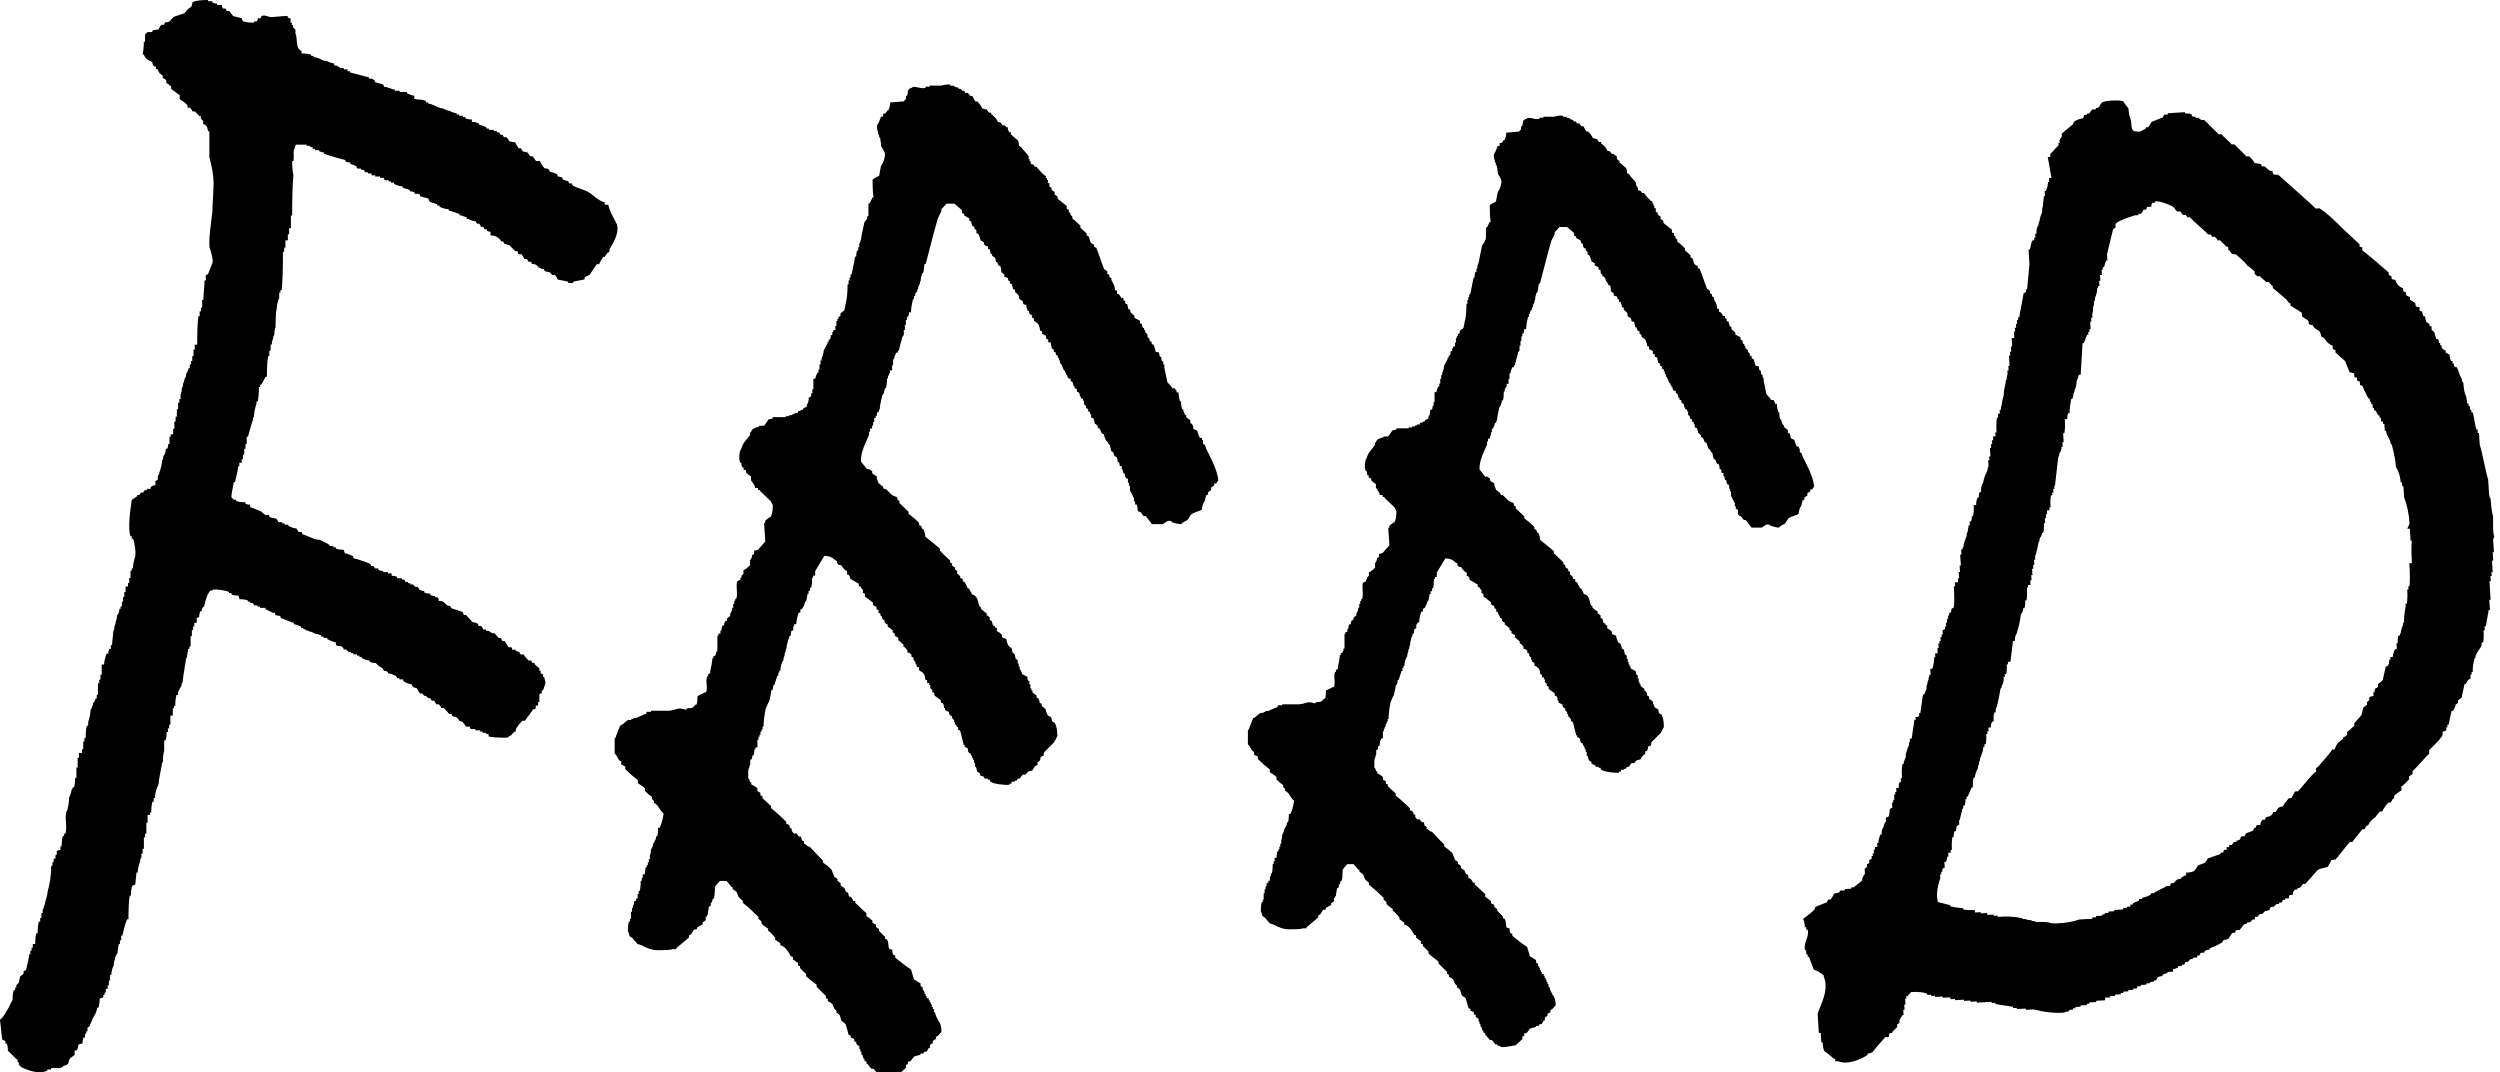 <?xml version="1.0" encoding="UTF-8"?>
<svg xmlns="http://www.w3.org/2000/svg" id="Layer_1" width="342.45" height="146.88" viewBox="0 0 342.45 146.88">
  <path d="m157.19,45.91v.28s.09.03.14.1.09.1.14.1v.28c.09.09.18.14.28.14v.28c.09.09.18.14.28.14.18.55.28.88.28.97.23,0,.39.05.48.14,0,.28.05.46.14.55h.14c0,.32.05.53.14.62h.14v.42h.14v.42s.14.72.42,2.01c.37.37.6.65.69.83h.28c.09,0,.14.09.14.28h.14v.28h.28c0,.42.07.83.21,1.25h.14c0,.51.05.85.14,1.04h.14c0,.18.09.46.28.83h.14v.28s.14.12.28.21.23.16.28.21v.42c.18,0,.28.07.28.21.09.09.14.28.14.55l.55.28c0,.18.09.46.28.83,0,.09.12.14.35.14v.28h.14v.55c.09,0,.18.05.28.14,0,.05.02.13.07.24s.07.2.07.24l.42.83c.78,1.52,1.2,2.7,1.25,3.53-.05.05-.14.18-.28.42h-.28v.28s-.12.09-.21.14-.16.09-.21.14v.35s-.12.09-.21.14-.16.09-.21.14v.28c-.09.09-.18.14-.28.14,0,.09-.02.21-.07.35s-.07.25-.07.35c-.28.42-.42.83-.42,1.25-.09.09-.37.21-.83.35l-.62.28-.55.83c-.51.23-.78.42-.83.55-.32,0-.76-.09-1.32-.28v-.14c-.23-.05-.39-.06-.48-.03s-.23.1-.42.24-.3.21-.35.21h-1.45c-.09-.14-.23-.32-.42-.55s-.32-.42-.42-.55h-.28c-.18-.18-.32-.37-.42-.55-.14,0-.28-.07-.42-.21,0-.37-.05-.65-.14-.83h-.21v-.42h-.14v-.55h-.14v-.28h-.14v-.28h-.14v-.28h-.14v-.76h-.14v-.42h-.14v-.55c-.18,0-.28-.05-.28-.14-.09-.09-.14-.28-.14-.55h-.14c-.09-.09-.14-.28-.14-.55h-.14v-.48h-.28c0-.28-.05-.46-.14-.55h-.14c0-.28-.05-.51-.14-.69l-.28-.14-.21-.55s-.09-.02-.14-.07-.09-.07-.14-.07c0-.09-.02-.23-.07-.42s-.07-.3-.07-.35c-.18-.18-.28-.32-.28-.42l-.28-.28c-.18-.37-.28-.65-.28-.83-.09,0-.18-.05-.28-.14-.05-.05-.09-.14-.14-.28s-.09-.23-.14-.28c0-.09-.09-.14-.28-.14v-.28c-.23-.23-.37-.35-.42-.35,0-.09-.02-.21-.07-.35s-.07-.25-.07-.35c-.14,0-.25-.05-.35-.14v-.42h-.14v-.28s-.09-.02-.14-.07-.09-.07-.14-.07v-.28c-.09-.09-.18-.14-.28-.14v-.28l-.28-.28v-.48h-.14v-.28h-.28v-.28h-.14c0-.28-.05-.46-.14-.55l-.28-.14v-.28c0-.09-.09-.14-.28-.14v-.28h-.14l-.14-.55s-.14-.07-.28-.21v-.28c-.23,0-.35-.05-.35-.14-.09-.09-.14-.23-.14-.42h-.14v-.28h-.14v-.28h-.14l-.42-.97h-.14v-.42h-.14v-.35h-.14v-.28l-.28-.14v-.28c-.09-.09-.18-.14-.28-.14v-.28c-.09-.09-.18-.14-.28-.14,0-.09-.02-.23-.07-.42s-.07-.32-.07-.42c-.23,0-.35-.05-.35-.14v-.28c-.09,0-.18-.05-.28-.14v-.35l-.55-.28v-.28c0-.09-.09-.14-.28-.14,0-.28-.09-.6-.28-.97-.05-.05-.14-.12-.28-.21s-.23-.16-.28-.21v-.28s-.09-.02-.14-.07-.09-.07-.14-.07v-.35c-.09,0-.18-.05-.28-.14s-.14-.23-.14-.42h-.14c-.14-.28-.21-.55-.21-.83-.18,0-.32-.05-.42-.14,0-.18-.05-.32-.14-.42l-.42-.28c0-.28-.05-.46-.14-.55-.23-.23-.37-.35-.42-.35v-.28c-.09-.09-.18-.14-.28-.14,0-.09-.02-.21-.07-.35s-.07-.25-.07-.35c-.18,0-.28-.05-.28-.14v-.28h-.14c-.09-.09-.14-.23-.14-.42-.05,0-.13-.02-.24-.07s-.2-.07-.24-.07v-.28c-.23-.23-.37-.35-.42-.35,0-.37-.05-.65-.14-.83l-.28-.14s-.02-.12-.07-.21-.07-.16-.07-.21h-.14l-.14-.55c-.18-.18-.32-.28-.42-.28v-.28h-.14c-.09-.09-.14-.3-.14-.62-.18,0-.28-.05-.28-.14v-.28c-.18,0-.37-.09-.55-.28v-.28l-.48-.28c0-.18-.09-.46-.28-.83-.09-.09-.18-.14-.28-.14v-.42s-.14-.07-.28-.21v-.28c-.18,0-.28-.05-.28-.14-.09-.09-.14-.28-.14-.55-.09,0-.18-.05-.28-.14v-.28c-.09-.05-.21-.12-.35-.21s-.25-.16-.35-.21v-.14c0-.09-.09-.14-.28-.14v-.42c-.09-.09-.27-.24-.52-.45s-.43-.36-.52-.45h-1.11s-.23.3-.69.76v.28l-.48.97c-.18.55-.74,2.63-1.66,6.23h-.14c-.05.09-.08.3-.1.62s-.08.55-.17.69c-.09,0-.14.09-.14.28-.09.18-.14.42-.14.69-.09.18-.14.37-.14.55-.14.14-.21.32-.21.55-.09.09-.14.23-.14.42-.18.09-.28.3-.28.62h-.14v.42h-.14c-.18.74-.28,1.34-.28,1.8h-.28c0,.32-.05.53-.14.62h-.14v.42h-.14v.69h-.14v.69h-.14v.69c-.18.18-.28.39-.28.62-.05.09-.18.6-.42,1.52-.09,0-.14.09-.14.28h-.21c-.18.37-.28.67-.28.9h-.14v.83h-.14v.69h-.28v.42h-.14v.28h-.14v.42h-.14c0,.6-.05,1.04-.14,1.32h-.14c0,.09-.02.21-.07.35s-.07.25-.07.35c-.18.18-.28.37-.28.55-.18.74-.28,1.27-.28,1.59-.09.09-.14.23-.14.42h-.14c-.09.09-.14.28-.14.55h-.14v.28h-.21v.55h-.14v.48h-.14v.42h-.28v.42h-.14v.42c-.05.14-.18.46-.42.97s-.4.97-.52,1.38-.17.85-.17,1.32c.09.09.23.27.42.52s.32.43.42.52h.28l.42.28v.28c.14.14.35.28.62.42,0,.28.09.6.28.97l.55.42s.02.1.07.17.07.13.07.17h.28l.83.83s.17.1.38.17.33.15.38.24v.28c.09,0,.18.05.28.14v.28c.14.14.35.33.62.59s.48.45.62.59v.28c.55.42,1.04.83,1.45,1.25v.28s.09.02.14.07.09.07.14.07c0,.05.02.12.07.21s.07.16.07.21h.14c.18.37.28.72.28,1.04,1.15.92,1.82,1.48,2.01,1.66v.28c.74.74,1.2,1.18,1.38,1.32v.28l.28.14v.28c.18.18.32.28.42.28v.28c.09.09.18.14.28.14v.42s.18.12.42.35v.28c.23,0,.35.05.35.14v.28c.09,0,.18.05.28.14l.42.83h.14s.09.14.14.28c.14.18.23.37.28.55.23.05.4.14.52.28s.2.28.24.42.09.31.14.52.12.38.21.52h.14v.28c.09.05.22.14.38.28s.29.23.38.28v.28c.09,0,.23.09.42.28v.35l.28.14.14.55c.09.09.18.14.28.14v.14c.09.09.18.14.28.14v.42c.37.18.6.37.69.55v.28s.15.09.31.14.27.09.31.14c0,.23.09.53.28.9.18.18.32.28.42.28,0,.09.02.21.07.35s.07.25.07.35c.09,0,.18.05.28.14,0,.05.02.15.07.31s.07.29.07.38c.05,0,.09.02.14.07s.09.07.14.07v.48h.14v.42h.14v.42h.14v.28h.14v.28l.76.42c0,.28.05.46.14.55h.14v.48h.14v.55h.14v.28h.14v.28s.14.12.28.21.23.16.28.21v.28c.09,0,.18.05.28.14.09.18.14.37.14.55.09.09.18.14.28.14v.35c.18.09.37.23.55.42,0,.18.09.46.28.83.05.05.13.09.24.14s.2.09.24.14l.14.55c.09.09.18.14.28.14.28.37.42.99.42,1.87l-.28.55c-.09.09-.14.18-.14.28l-1.32,1.32c-.09.09-.14.28-.14.55-.05,0-.12.02-.21.07s-.16.07-.21.07c0,.28-.05.46-.14.55,0,.09-.09.14-.28.14v.42l-.28.14c-.14.14-.28.35-.42.62l-.55.14c-.23.23-.35.37-.35.42h-.42s-.12.14-.21.28-.16.23-.21.28h-.28c0,.09-.05.18-.14.28h-.28v.14h-.42v.28h-.28v.14c-.32.05-.8.02-1.42-.07s-1-.21-1.14-.35c-.09,0-.14-.09-.14-.28h-.28v-.14h-.42l-.14-.28s-.13-.02-.24-.07-.2-.07-.24-.07v-.28l-.42-.28c0-.09-.02-.21-.07-.35s-.07-.23-.07-.28h-.14v-.55h-.14v-.42h-.14v-.28h-.14v-.28h-.14v-.28c-.09,0-.18-.05-.28-.14s-.14-.28-.14-.55c-.14-.14-.28-.21-.42-.21v-.28h-.14l-.48-1.94c-.09-.09-.18-.14-.28-.14v-.28s-.12-.13-.21-.24-.16-.2-.21-.24v-.28h-.14v-.28l-.28-.28v-.28c-.09,0-.18-.05-.28-.14s-.14-.23-.14-.42l-.55-.28v-.28h-.14c0-.32-.05-.53-.14-.62l-.28-.14v-.28c-.09-.09-.24-.21-.45-.35s-.36-.25-.45-.35v-.28c-.09-.09-.18-.14-.28-.14v-.28l-.28-.28v-.42h-.14v-.28h-.28v-.35l-.28-.14c0-.28-.05-.51-.14-.69s-.32-.37-.69-.55v-.42c-.14,0-.25-.05-.35-.14v-.28h-.14v-.28l-.28-.35v-.28c-.09,0-.18-.05-.28-.14v-.28c-.18-.18-.37-.28-.55-.28v-.28c-.14-.23-.32-.42-.55-.55v-.28c-.09-.05-.21-.14-.35-.28s-.25-.23-.35-.28v-.35s-.13-.09-.24-.14-.2-.09-.24-.14v-.28c-.09-.09-.18-.14-.28-.14v-.28c-.28-.28-.51-.46-.69-.55v-.28c-.09,0-.23-.09-.42-.28v-.28s-.09-.02-.14-.07-.09-.07-.14-.07c0-.05-.02-.13-.07-.24s-.07-.2-.07-.24h-.14v-.28c-.09-.09-.18-.14-.28-.14v-.42c-.18,0-.28-.05-.28-.14v-.28c-.14,0-.3-.09-.48-.28v-.28c-.14-.09-.32-.23-.55-.42s-.42-.32-.55-.42v-.35c-.09-.09-.18-.14-.28-.14v-.42c-.18-.18-.28-.32-.28-.42-.09,0-.18-.05-.28-.14v-.28l-1.18-.69c0-.18-.05-.32-.14-.42,0-.09-.09-.14-.28-.14v-.48l-.28-.14c-.28-.28-.46-.51-.55-.69h-.28l-.28-.28v-.28c-.09,0-.18-.05-.28-.14-.37-.37-.85-.55-1.45-.55l-1.25,2.08v.62h-.28v.28h-.14c0,.65-.05,1.11-.14,1.38h-.14v.42h-.21v.42h-.14c0,.09-.02.24-.07.45s-.07.36-.07.45c-.18.18-.28.37-.28.55l-.28.55c-.09.09-.18.14-.28.14v.42c-.18,0-.28.05-.28.14-.18.55-.28,1.04-.28,1.45h-.28v.28h-.14v.55l-.28.14c0,.28-.05.51-.14.69h-.14v.28c-.14.14-.21.35-.21.62-.09.18-.14.42-.14.69-.09.18-.14.37-.14.55-.09.09-.14.28-.14.55-.09.09-.14.28-.14.55-.28.42-.42.9-.42,1.45h-.14v.28h-.14v.42h-.14c-.05.14-.12.36-.21.66s-.16.52-.21.66h-.14c0,.28-.05.51-.14.69h-.14c0,.28-.09.78-.28,1.52-.09.09-.18.28-.28.55l-.21.48c-.18.92-.28,1.73-.28,2.42h-.14v.42h-.14v.28h-.14v.42h-.14v.28h-.14v.42h-.14v1.04h-.28v.28h-.14c0,.37-.05.65-.14.83h-.14c0,.28-.05.46-.14.55h-.14v.69c-.09.09-.14.23-.14.42-.09.09-.14.3-.14.62v.83c.09.05.18.23.28.55h.14v.28c.37.18.65.37.83.55v.35s.12.09.21.14.16.09.21.14v.28c0,.09.09.14.28.14v.28c.14.14.33.32.59.55s.45.42.59.55v.28c.69.55,1.38,1.18,2.08,1.87v.28c.14,0,.3.09.48.28v.28c.09,0,.18.05.28.14v.28l.28.35h.42c0,.09.09.23.28.42h.28l.14.55c.09,0,.18.05.28.14v.28c.09,0,.23.09.42.28.09.09.21.14.35.14l1.25,1.32.55.55v.28c.42.28.81.6,1.18.97l.42,1.04c.09,0,.23.09.42.28v.28c.09,0,.23.09.42.28v.28l.55.42s.02.12.07.21.07.16.07.21c.09.09.18.14.28.14.09.09.14.28.14.55h.14c.23.09.39.3.48.62h.28v.28c.18.14.44.37.76.69s.58.55.76.69v.42c.28.14.55.35.83.62v.28s.13.09.24.14.2.09.24.14v.28c.18.18.32.28.42.28v.28l.83.83v.28c.18,0,.28.05.28.14.09.09.15.3.17.62s.06.51.1.55c.09.09.23.14.42.14,0,.28.05.51.14.69l.28.14v.28c1.02.83,1.73,1.36,2.15,1.59l.42,1.38c.09.05.24.14.45.28s.36.23.45.28v.35c.09.09.18.14.28.14v.28l.28.42v.28h.14v.28h.14v.28h.28v.28h.14v.28h.14v.28h.14v.35h.14v.28h.14v.42h.14s.02.13.07.24.07.22.07.31c.09.09.14.18.14.28.09.09.14.18.14.28.32.32.48.85.48,1.59l-.48.55s-.09.02-.14.07-.09.07-.14.07v.28s-.12.09-.21.14-.16.09-.21.14v.28c-.09.09-.18.14-.28.14-.09.09-.14.28-.14.55h-.14l-.28.48c-.18,0-.32.05-.42.14v.14h-.42v.14c-.09.05-.24.09-.45.14s-.36.09-.45.14l-.42.55c-.09.09-.23.14-.42.14v.28c0,.09-.09.14-.28.14v.42c-.09.09-.25.24-.48.45s-.39.36-.48.45c-.92.18-1.59.28-2.01.28-.37-.18-.6-.28-.69-.28v-.14h-.28c-.09-.18-.25-.39-.48-.62h-.28c-.28-.28-.46-.51-.55-.69h-.14v-.28l-.28-.14v-.28h-.14l-.14-.55h-.14v-.42h-.14v-.35h-.14v-.42c-.09,0-.23-.09-.42-.28v-.28c-.18,0-.28-.05-.28-.14v-.28s-.13-.02-.24-.07-.2-.07-.24-.07v-.28l-.28-.14c-.05-.14-.12-.38-.21-.73s-.16-.59-.21-.73l-.55-.42c-.05-.09-.09-.23-.14-.42s-.09-.32-.14-.42c-.18-.18-.32-.28-.42-.28v-.28l-.28-.28s-.09-.14-.14-.28-.09-.25-.14-.35c-.14-.14-.35-.28-.62-.42v-.28l-.28-.14v-.28l-1.25-1.25v-.28c-.74-.55-1.22-.95-1.45-1.18v-.28l-.83-.83v-.28c-.18,0-.28-.05-.28-.14v-.28c-.09-.05-.21-.13-.35-.24s-.25-.2-.35-.24v-.28c0-.09-.09-.14-.28-.14-.46-.92-.95-1.43-1.45-1.52v-.28c-.09-.05-.21-.13-.35-.24s-.25-.2-.35-.24v-.28s-.13-.14-.24-.28-.23-.27-.35-.38-.24-.22-.38-.31v-.28c-.28-.14-.58-.37-.9-.69v-.28c-.23-.23-.37-.35-.42-.35v-.28c-.74-.74-1.45-1.38-2.15-1.94v-.28c-.09-.05-.28-.21-.55-.48l-.28-.69c-.18-.18-.37-.32-.55-.42v-.28h-.14c-.09-.09-.21-.23-.35-.42s-.25-.32-.35-.42h-.9c-.37.37-.6.65-.69.83,0,.69-.05,1.22-.14,1.59h-.14s-.02.13-.07.24-.07.22-.07.31h-.14v.42s-.09.02-.14.07-.09.07-.14.07c0,.14-.02.32-.07.55s-.07.42-.07.55c-.09,0-.14.09-.14.28h-.14v.48l-.42.28v.28l-.76.42c0,.18-.05.28-.14.28h-.28l-.42.69c-.09,0-.18.05-.28.14v.28l-1.73,1.45v.14h-.55c-.09.09-.76.14-2.01.14-.69,0-1.43-.23-2.21-.69-.05,0-.13-.02-.24-.07s-.22-.07-.31-.07c-.05-.09-.15-.22-.31-.38s-.27-.29-.31-.38c-.18-.18-.32-.28-.42-.28-.05-.05-.08-.15-.1-.31s-.08-.29-.17-.38c0-.65.05-1.11.14-1.38h.14v-.35h.14v-.97h.14v-.55h.14v-.42h.14v-.42c.09-.09.18-.14.28-.14v-.28h.21v-.62h.14v-.42h.14c.09-.28.14-.74.14-1.38h.14v-.42h.14v-.48h.28c0-.37.05-.69.14-.97h.14v-.28h.14v-.42h.14v-.42h.14v-.55c.09-.09.14-.35.14-.76.09-.09.14-.18.14-.28.09-.09.14-.23.14-.42l.28-.55c.09-.09.14-.28.14-.55h.14c.09-.18.14-.58.14-1.18h.21c.23-.42.42-1.06.55-1.94-.14-.09-.31-.3-.52-.62s-.33-.51-.38-.55c-.18-.18-.32-.28-.42-.28v-.28l-.28-.28v-.28c-.28-.18-.6-.46-.97-.83v-.35c-.09-.09-.25-.22-.48-.38s-.39-.27-.48-.31v-.42c-.55-.42-1.13-.92-1.73-1.52v-.35l-.55-.28v-.42l-.28-.14c-.23-.46-.44-.78-.62-.97v-2.01c.14-.14.21-.28.21-.42l.55-1.38c.18-.05.38-.17.59-.38s.38-.33.52-.38h.42v-.14h.28v-.14h.42c.37-.18.58-.28.62-.28.37-.18.6-.28.69-.28,0-.09.05-.18.14-.28h.55v-.14h2.28c.37,0,.83-.09,1.38-.28.23-.05.46-.03.69.03s.39.1.48.1v-.14c.18-.05.36-.07.52-.07s.29-.03.38-.1.21-.2.35-.38h.14c.09-.18.14-.58.14-1.18.14-.05.33-.14.59-.28s.45-.23.59-.28c.09-.18.12-.53.07-1.04s-.02-.88.07-1.11h.14v-.28s.09-.02.14-.07.09-.07.14-.07v-.28c.18-.74.28-1.32.28-1.73h.14v-.28c.09,0,.18-.05.28-.14.09-.18.14-.37.14-.55h.14v-2.15h.14v-.28h.28v-.42h.14c0-.28.05-.51.14-.69h.21c0-.18.05-.37.14-.55l.28-.14v-.28l.42-.35v-.28c.09-.09.14-.18.14-.28.09-.09.14-.28.14-.55h.14v-.55h.14v-.42h.14v-.28h.14c.09-.23.12-.65.07-1.25s-.02-.99.07-1.18c.05,0,.12-.02.21-.07s.16-.07.21-.07v-.28h.14v-.28l.28-.28v-.48c.28-.14.58-.37.9-.69v-.69c.18-.18.28-.42.28-.69.09-.09.18-.14.28-.14v-.48c.18,0,.37-.05.55-.14l.97-1.11c0-.28-.02-.7-.07-1.28s-.07-1-.07-1.28h.14v-.28c.23-.23.48-.42.76-.55.18-.28.28-.81.28-1.59l-.28-.55-1.45-1.38v-.14h-.28v-.28h-.42c0-.14-.03-.27-.1-.38s-.15-.24-.24-.38-.16-.23-.21-.28v-.55c-.18-.09-.42-.28-.69-.55v-.28c-.09,0-.21-.05-.35-.14v-.28h-.14c-.09-.09-.14-.3-.14-.62h-.14c-.14-.23-.18-.58-.14-1.04s.14-.76.28-.9c.05-.32.24-.69.59-1.11s.54-.67.59-.76v-.28c.14-.14.21-.23.21-.28s.07-.14.21-.28c.37-.18.65-.28.83-.28v-.14h.69l.62-.9c.28,0,.46-.05.55-.14v-.14h1.8v-.14h.48v-.14h.42v-.14h.28v-.14h.42c0-.09.05-.18.14-.28h.28v-.14h.28s.02-.09.07-.14.07-.09.07-.14c.05,0,.12-.02.21-.07s.16-.07.21-.07v-.28c.18-.18.28-.53.28-1.04h.21c.09-.09.14-.28.14-.55h.14v-.55h.14v-1.45h.28c0-.18.09-.46.28-.83h.14v-.42h.14v-.69h.14v-.55h.14v-.28c.18-.37.28-.72.28-1.04l.42-.83c.09-.09.14-.23.14-.42h.14v-.28h.14c.09-.09.14-.3.14-.62h.21v-.42h.14v-.28h.28v-.55h.14v-.69h.14v-.28h.14v-.28l.28-.14v-.35l.55-.42c0-.09.02-.23.07-.42s.07-.32.07-.42c.18-.55.28-1.45.28-2.7h.14v-.55h.14v-.42h.14v-.42h.14c.05-.28.13-.68.24-1.21s.2-.93.24-1.21h.14c0-.37.05-.65.14-.83h.14v-.48h.14v-.42c.18-.37.28-.69.28-.97,0-.05.14-.72.42-2.01.28-.28.42-.55.42-.83h.14v-1.73h.14l.42-.83h.14c-.09-.55-.14-1.36-.14-2.42.14-.14.44-.32.9-.55.05-.18.09-.43.14-.73s.09-.52.14-.66c.09-.09.18-.25.28-.48s.14-.37.14-.42c.09-.37.13-.62.1-.76s-.12-.33-.28-.59-.24-.4-.24-.45c0-.14-.02-.35-.07-.62s-.07-.46-.07-.55h-.14v-.42h-.14v-.28c-.14-.32-.18-.65-.14-.97.14-.14.32-.53.55-1.18h.28v-.42h.28c.18-.18.28-.32.28-.42h.14c.18-.37.28-.74.28-1.11.23,0,.58-.02,1.04-.07s.74-.07.83-.07c.09-.18.18-.28.28-.28v-.48h.14c.05-.09.08-.21.1-.35s.03-.24.03-.31.05-.15.14-.24.23-.16.42-.21c.09-.14.37-.15.83-.03s.81.13,1.04.03v-.14h.55v-.14h1.45c.09,0,.29-.03.59-.1s.57-.08.8-.03v.14h.55v.14l.55.14v.14h.28c.14.14.21.23.21.28h.28c.09.09.14.18.14.28h.42c0,.09.09.23.28.42h.28c.05.09.12.22.21.38s.16.29.21.38h.28c.28.28.51.6.69.97.05,0,.14.02.28.07s.25.07.35.07c0,.09.09.23.28.42h.28c0,.18.05.28.14.28l.55.55s.09.13.14.24.09.2.14.24h.28c.18.18.28.32.28.42h.28s.1.09.17.14.13.09.17.14h.14c0,.28.05.46.14.55,0,.09.09.14.28.14v.28l.97.83c.09.18.14.44.14.76.09,0,.18.05.28.14.09.14.27.35.52.62s.43.48.52.62v.42h.14v.28h.14v.35s.12.02.21.07.16.07.21.07c0,.05.02.09.07.14s.07.09.07.14h.28c.18.28.51.65.97,1.11l.28.14v.28h.14v.28h.14v.42h.21v.48c.09.09.18.14.28.14v.28c.18.18.32.28.42.28v.42c.09,0,.23.09.42.28v.28c.14.09.35.25.62.48s.48.39.62.48v.35c0,.09.09.14.28.14v.42h.21v.28l.28.28v.28c.28.18.65.51,1.11.97v.28c.09.09.23.22.42.38s.32.29.42.38v.28l.28.14c.05.09.09.23.14.42s.09.32.14.42c.18.18.35.28.48.28v.28c.09.09.18.14.28.14.14.32.32.82.55,1.49s.42,1.17.55,1.49c.09,0,.23.09.42.28v.35c.09,0,.18.05.28.14v.28s.09.02.14.07.09.07.14.07v.28c.09.09.14.18.14.28.23.32.35.69.35,1.11.18,0,.28.05.28.14v.35h.14c.14.05.28.23.42.55h.28c0,.18.05.32.14.42h.14v.28c0,.09.09.14.28.14,0,.09.02.21.07.35s.07.25.07.35c.09,0,.18.05.28.14v.28s.14.13.28.24.23.2.28.24v.28c.09.05.22.12.38.21s.29.16.38.21v.28c0,.09.09.14.28.14,0,.28.05.46.14.55h.14v.28h.14v.28l.28.28Z" stroke-width="0"></path>
  <path d="m239.43,47.95v.26s.09.03.13.1.09.1.13.1v.26c.09.09.17.13.26.13v.26c.09.09.17.13.26.13.17.52.26.82.26.91.22,0,.37.04.46.13,0,.26.04.43.13.52h.13c0,.3.04.5.13.59h.13v.39h.13v.39s.13.67.39,1.89c.35.35.56.61.65.78h.26c.09,0,.13.09.13.26h.13v.26h.26c0,.39.07.78.2,1.17h.13c0,.48.04.8.13.98h.13c0,.17.09.43.26.78h.13v.26s.13.11.26.2.22.15.26.2v.39c.17,0,.26.07.26.2.09.09.13.26.13.52l.52.26c0,.17.09.43.26.78,0,.09.11.13.33.13v.26h.13v.52c.09,0,.17.04.26.13,0,.04.02.12.07.23s.07.18.07.23l.39.78c.74,1.43,1.13,2.54,1.17,3.32-.04.04-.13.17-.26.39h-.26v.26s-.11.09-.2.13-.15.09-.2.13v.33s-.11.09-.2.13-.15.09-.2.13v.26c-.09.09-.17.13-.26.13,0,.09-.02.2-.07.33s-.07.24-.07.33c-.26.39-.39.78-.39,1.17-.09.09-.35.2-.78.33l-.59.26-.52.78c-.48.22-.74.39-.78.52-.3,0-.72-.09-1.24-.26v-.13c-.22-.04-.37-.05-.46-.03s-.22.1-.39.23-.28.2-.33.2h-1.37c-.09-.13-.22-.3-.39-.52s-.3-.39-.39-.52h-.26c-.17-.17-.3-.35-.39-.52-.13,0-.26-.07-.39-.2,0-.35-.04-.61-.13-.78h-.2v-.39h-.13v-.52h-.13v-.26h-.13v-.26h-.13v-.26h-.13v-.72h-.13v-.39h-.13v-.52c-.17,0-.26-.04-.26-.13-.09-.09-.13-.26-.13-.52h-.13c-.09-.09-.13-.26-.13-.52h-.13v-.46h-.26c0-.26-.04-.43-.13-.52h-.13c0-.26-.04-.48-.13-.65l-.26-.13-.2-.52s-.09-.02-.13-.07-.09-.07-.13-.07c0-.09-.02-.22-.07-.39s-.07-.28-.07-.33c-.17-.17-.26-.3-.26-.39l-.26-.26c-.17-.35-.26-.61-.26-.78-.09,0-.17-.04-.26-.13-.04-.04-.09-.13-.13-.26s-.09-.22-.13-.26c0-.09-.09-.13-.26-.13v-.26c-.22-.22-.35-.33-.39-.33,0-.09-.02-.2-.07-.33s-.07-.24-.07-.33c-.13,0-.24-.04-.33-.13v-.39h-.13v-.26s-.09-.02-.13-.07-.09-.07-.13-.07v-.26c-.09-.09-.17-.13-.26-.13v-.26l-.26-.26v-.46h-.13v-.26h-.26v-.26h-.13c0-.26-.04-.43-.13-.52l-.26-.13v-.26c0-.09-.09-.13-.26-.13v-.26h-.13l-.13-.52s-.13-.07-.26-.2v-.26c-.22,0-.33-.04-.33-.13-.09-.09-.13-.22-.13-.39h-.13v-.26h-.13v-.26h-.13l-.39-.91h-.13v-.39h-.13v-.33h-.13v-.26l-.26-.13v-.26c-.09-.09-.17-.13-.26-.13v-.26c-.09-.09-.17-.13-.26-.13,0-.09-.02-.22-.07-.39s-.07-.3-.07-.39c-.22,0-.33-.04-.33-.13v-.26c-.09,0-.17-.04-.26-.13v-.33l-.52-.26v-.26c0-.09-.09-.13-.26-.13,0-.26-.09-.56-.26-.91-.04-.04-.13-.11-.26-.2s-.22-.15-.26-.2v-.26s-.09-.02-.13-.07-.09-.07-.13-.07v-.33c-.09,0-.17-.04-.26-.13s-.13-.22-.13-.39h-.13c-.13-.26-.2-.52-.2-.78-.17,0-.3-.04-.39-.13,0-.17-.04-.3-.13-.39l-.39-.26c0-.26-.04-.43-.13-.52-.22-.22-.35-.33-.39-.33v-.26c-.09-.09-.17-.13-.26-.13,0-.09-.02-.2-.07-.33s-.07-.24-.07-.33c-.17,0-.26-.04-.26-.13v-.26h-.13c-.09-.09-.13-.22-.13-.39-.04,0-.12-.02-.23-.07s-.18-.07-.23-.07v-.26c-.22-.22-.35-.33-.39-.33,0-.35-.04-.61-.13-.78l-.26-.13s-.02-.11-.07-.2-.07-.15-.07-.2h-.13l-.13-.52c-.17-.17-.3-.26-.39-.26v-.26h-.13c-.09-.09-.13-.28-.13-.59-.17,0-.26-.04-.26-.13v-.26c-.17,0-.35-.09-.52-.26v-.26l-.46-.26c0-.17-.09-.43-.26-.78-.09-.09-.17-.13-.26-.13v-.39s-.13-.07-.26-.2v-.26c-.17,0-.26-.04-.26-.13-.09-.09-.13-.26-.13-.52-.09,0-.17-.04-.26-.13v-.26c-.09-.04-.2-.11-.33-.2s-.24-.15-.33-.2v-.13c0-.09-.09-.13-.26-.13v-.39c-.09-.09-.25-.23-.49-.42s-.4-.34-.49-.42h-1.04s-.22.28-.65.72v.26l-.46.91c-.17.52-.69,2.47-1.56,5.85h-.13c-.04.09-.08.28-.1.59s-.08.52-.16.65c-.09,0-.13.09-.13.26-.09.17-.13.39-.13.65-.09.17-.13.35-.13.52-.13.13-.2.3-.2.52-.09.09-.13.22-.13.39-.17.09-.26.28-.26.59h-.13v.39h-.13c-.17.69-.26,1.26-.26,1.69h-.26c0,.3-.04.5-.13.59h-.13v.39h-.13v.65h-.13v.65h-.13v.65c-.17.17-.26.37-.26.59-.04.09-.17.56-.39,1.43-.09,0-.13.09-.13.26h-.2c-.17.35-.26.63-.26.85h-.13v.78h-.13v.65h-.26v.39h-.13v.26h-.13v.39h-.13c0,.56-.04.98-.13,1.24h-.13c0,.09-.02.2-.07.33s-.07.24-.07.33c-.17.17-.26.35-.26.52-.17.69-.26,1.19-.26,1.5-.09.09-.13.22-.13.39h-.13c-.09.09-.13.26-.13.52h-.13v.26h-.2v.52h-.13v.46h-.13v.39h-.26v.39h-.13v.39c-.04.13-.17.43-.39.91s-.38.91-.49,1.3-.16.8-.16,1.24c.09.09.22.25.39.49s.3.4.39.49h.26l.39.26v.26c.13.13.33.26.59.39,0,.26.09.56.26.91l.52.39s.02.1.07.16.07.12.07.16h.26l.78.78s.16.1.36.16.31.14.36.23v.26c.09,0,.17.04.26.13v.26c.13.13.33.31.59.55s.46.42.59.55v.26c.52.39.98.78,1.37,1.17v.26s.09.02.13.07.09.07.13.07c0,.04.02.11.07.2s.07.15.07.2h.13c.17.35.26.67.26.98,1.08.87,1.71,1.39,1.89,1.56v.26c.69.69,1.13,1.11,1.3,1.24v.26l.26.13v.26c.17.17.3.26.39.26v.26c.09.09.17.13.26.13v.39s.17.11.39.33v.26c.22,0,.33.04.33.13v.26c.09,0,.17.04.26.13l.39.78h.13s.09.13.13.26c.13.17.22.35.26.52.22.04.38.13.49.26s.18.26.23.39.09.29.13.49.11.36.2.49h.13v.26c.09.04.21.13.36.26s.27.22.36.26v.26c.09,0,.22.09.39.26v.33l.26.13.13.52c.09.09.17.13.26.13v.13c.09.09.17.13.26.13v.39c.35.17.56.35.65.52v.26s.14.09.29.13.25.09.29.13c0,.22.09.5.26.85.17.17.3.26.39.26,0,.09.02.2.07.33s.07.24.07.33c.09,0,.17.04.26.13,0,.04.02.14.07.29s.07.27.07.36c.04,0,.09.02.13.07s.09.07.13.07v.46h.13v.39h.13v.39h.13v.26h.13v.26l.72.39c0,.26.04.43.13.52h.13v.46h.13v.52h.13v.26h.13v.26s.13.11.26.2.22.15.26.2v.26c.09,0,.17.04.26.13.09.17.13.35.13.52.09.09.17.13.26.13v.33c.17.09.35.22.52.39,0,.17.09.43.26.78.04.04.12.09.23.13s.18.09.23.13l.13.52c.09.09.17.13.26.13.26.35.39.93.39,1.76l-.26.52c-.09.09-.13.17-.13.26l-1.24,1.24c-.09.09-.13.26-.13.52-.04,0-.11.02-.2.07s-.15.07-.2.07c0,.26-.04.43-.13.52,0,.09-.09.13-.26.13v.39l-.26.13c-.13.13-.26.33-.39.59l-.52.13c-.22.22-.33.35-.33.39h-.39s-.11.13-.2.26-.15.22-.2.26h-.26c0,.09-.04.17-.13.26h-.26v.13h-.39v.26h-.26v.13c-.3.04-.75.02-1.33-.07s-.94-.2-1.07-.33c-.09,0-.13-.09-.13-.26h-.26v-.13h-.39l-.13-.26s-.12-.02-.23-.07-.18-.07-.23-.07v-.26l-.39-.26c0-.09-.02-.2-.07-.33s-.07-.22-.07-.26h-.13v-.52h-.13v-.39h-.13v-.26h-.13v-.26h-.13v-.26c-.09,0-.17-.04-.26-.13s-.13-.26-.13-.52c-.13-.13-.26-.2-.39-.2v-.26h-.13l-.46-1.82c-.09-.09-.17-.13-.26-.13v-.26s-.11-.12-.2-.23-.15-.18-.2-.23v-.26h-.13v-.26l-.26-.26v-.26c-.09,0-.17-.04-.26-.13s-.13-.22-.13-.39l-.52-.26v-.26h-.13c0-.3-.04-.5-.13-.59l-.26-.13v-.26c-.09-.09-.23-.2-.42-.33s-.34-.24-.42-.33v-.26c-.09-.09-.17-.13-.26-.13v-.26l-.26-.26v-.39h-.13v-.26h-.26v-.33l-.26-.13c0-.26-.04-.48-.13-.65s-.3-.35-.65-.52v-.39c-.13,0-.24-.04-.33-.13v-.26h-.13v-.26l-.26-.33v-.26c-.09,0-.17-.04-.26-.13v-.26c-.17-.17-.35-.26-.52-.26v-.26c-.13-.22-.3-.39-.52-.52v-.26c-.09-.04-.2-.13-.33-.26s-.24-.22-.33-.26v-.33s-.12-.09-.23-.13-.18-.09-.23-.13v-.26c-.09-.09-.17-.13-.26-.13v-.26c-.26-.26-.48-.43-.65-.52v-.26c-.09,0-.22-.09-.39-.26v-.26s-.09-.02-.13-.07-.09-.07-.13-.07c0-.04-.02-.12-.07-.23s-.07-.18-.07-.23h-.13v-.26c-.09-.09-.17-.13-.26-.13v-.39c-.17,0-.26-.04-.26-.13v-.26c-.13,0-.28-.09-.46-.26v-.26c-.13-.09-.3-.22-.52-.39s-.39-.3-.52-.39v-.33c-.09-.09-.17-.13-.26-.13v-.39c-.17-.17-.26-.3-.26-.39-.09,0-.17-.04-.26-.13v-.26l-1.11-.65c0-.17-.04-.3-.13-.39,0-.09-.09-.13-.26-.13v-.46l-.26-.13c-.26-.26-.43-.48-.52-.65h-.26l-.26-.26v-.26c-.09,0-.17-.04-.26-.13-.35-.35-.8-.52-1.37-.52l-1.17,1.95v.59h-.26v.26h-.13c0,.61-.04,1.04-.13,1.3h-.13v.39h-.2v.39h-.13c0,.09-.02.23-.07.42s-.07.34-.07.42c-.17.17-.26.35-.26.52l-.26.52c-.09.09-.17.13-.26.13v.39c-.17,0-.26.04-.26.13-.17.52-.26.98-.26,1.37h-.26v.26h-.13v.52l-.26.13c0,.26-.04.48-.13.65h-.13v.26c-.13.13-.2.33-.2.59-.09.17-.13.39-.13.65-.09.17-.13.35-.13.52-.09.09-.13.26-.13.52-.09.09-.13.26-.13.52-.26.39-.39.85-.39,1.37h-.13v.26h-.13v.39h-.13c-.04.13-.11.34-.2.62s-.15.49-.2.62h-.13c0,.26-.04.48-.13.65h-.13c0,.26-.09.74-.26,1.43-.09.09-.17.26-.26.52l-.2.46c-.17.87-.26,1.63-.26,2.28h-.13v.39h-.13v.26h-.13v.39h-.13v.26h-.13v.39h-.13v.98h-.26v.26h-.13c0,.35-.04.61-.13.78h-.13c0,.26-.04.43-.13.52h-.13v.65c-.09.09-.13.22-.13.39-.09.09-.13.28-.13.59v.78c.09.04.17.22.26.52h.13v.26c.35.17.61.35.78.52v.33s.11.09.2.13.15.09.2.13v.26c0,.09.09.13.26.13v.26c.13.13.31.3.55.52s.42.39.55.52v.26c.65.52,1.3,1.11,1.95,1.76v.26c.13,0,.28.09.46.26v.26c.09,0,.17.04.26.13v.26l.26.33h.39c0,.09.09.22.26.39h.26l.13.52c.09,0,.17.04.26.13v.26c.09,0,.22.09.39.26.09.09.2.13.33.13l1.17,1.24.52.52v.26c.39.26.76.56,1.11.91l.39.98c.09,0,.22.09.39.26v.26c.09,0,.22.09.39.26v.26l.52.39s.02.11.07.2.07.15.07.2c.09.09.17.13.26.13.09.09.13.26.13.52h.13c.22.09.37.28.46.59h.26v.26c.17.13.41.35.72.65s.54.52.72.65v.39c.26.13.52.33.78.59v.26s.12.09.23.13.18.09.23.13v.26c.17.17.3.26.39.26v.26l.78.78v.26c.17,0,.26.04.26.13.09.09.14.28.16.59s.05.48.1.52c.09.09.22.13.39.13,0,.26.04.48.13.65l.26.13v.26c.95.78,1.63,1.28,2.02,1.5l.39,1.3c.09.04.23.13.42.26s.34.22.42.26v.33c.09.09.17.13.26.13v.26l.26.39v.26h.13v.26h.13v.26h.26v.26h.13v.26h.13v.26h.13v.33h.13v.26h.13v.39h.13s.02.12.07.23.07.21.07.29c.09.09.13.17.13.26.09.09.13.17.13.26.3.3.46.8.46,1.5l-.46.52s-.09.02-.13.07-.09.07-.13.07v.26s-.11.09-.2.13-.15.09-.2.13v.26c-.09.09-.17.13-.26.13-.09.09-.13.26-.13.52h-.13l-.26.46c-.17,0-.3.04-.39.13v.13h-.39v.13c-.09.04-.23.09-.42.13s-.34.09-.42.13l-.39.52c-.09.09-.22.13-.39.13v.26c0,.09-.09.13-.26.13v.39c-.09.09-.24.23-.46.42s-.37.34-.46.42c-.87.17-1.5.26-1.89.26-.35-.17-.56-.26-.65-.26v-.13h-.26c-.09-.17-.24-.37-.46-.59h-.26c-.26-.26-.43-.48-.52-.65h-.13v-.26l-.26-.13v-.26h-.13l-.13-.52h-.13v-.39h-.13v-.33h-.13v-.39c-.09,0-.22-.09-.39-.26v-.26c-.17,0-.26-.04-.26-.13v-.26s-.12-.02-.23-.07-.18-.07-.23-.07v-.26l-.26-.13c-.04-.13-.11-.36-.2-.68s-.15-.55-.2-.68l-.52-.39c-.04-.09-.09-.22-.13-.39s-.09-.3-.13-.39c-.17-.17-.3-.26-.39-.26v-.26l-.26-.26s-.09-.13-.13-.26-.09-.24-.13-.33c-.13-.13-.33-.26-.59-.39v-.26l-.26-.13v-.26l-1.17-1.17v-.26c-.69-.52-1.15-.89-1.37-1.11v-.26l-.78-.78v-.26c-.17,0-.26-.04-.26-.13v-.26c-.09-.04-.2-.12-.33-.23s-.24-.18-.33-.23v-.26c0-.09-.09-.13-.26-.13-.43-.87-.89-1.34-1.37-1.43v-.26c-.09-.04-.2-.12-.33-.23s-.24-.18-.33-.23v-.26s-.12-.13-.23-.26-.22-.25-.33-.36-.23-.21-.36-.29v-.26c-.26-.13-.54-.35-.85-.65v-.26c-.22-.22-.35-.33-.39-.33v-.26c-.69-.69-1.37-1.3-2.02-1.82v-.26c-.09-.04-.26-.2-.52-.46l-.26-.65c-.17-.17-.35-.3-.52-.39v-.26h-.13c-.09-.09-.2-.22-.33-.39s-.24-.3-.33-.39h-.85c-.35.35-.56.61-.65.78,0,.65-.04,1.15-.13,1.5h-.13s-.02.12-.07.23-.07.21-.07.29h-.13v.39s-.09.02-.13.07-.09.07-.13.07c0,.13-.02.3-.07.52s-.07.39-.07.52c-.09,0-.13.09-.13.26h-.13v.46l-.39.26v.26l-.72.39c0,.17-.04.26-.13.26h-.26l-.39.65c-.09,0-.17.04-.26.13v.26l-1.63,1.37v.13h-.52c-.09.09-.72.13-1.89.13-.65,0-1.34-.22-2.08-.65-.04,0-.12-.02-.23-.07s-.21-.07-.29-.07c-.04-.09-.14-.21-.29-.36s-.25-.27-.29-.36c-.17-.17-.3-.26-.39-.26-.04-.04-.08-.14-.1-.29s-.08-.27-.16-.36c0-.61.04-1.04.13-1.3h.13v-.33h.13v-.91h.13v-.52h.13v-.39h.13v-.39c.09-.09.17-.13.26-.13v-.26h.2v-.59h.13v-.39h.13c.09-.26.13-.69.13-1.3h.13v-.39h.13v-.46h.26c0-.35.04-.65.13-.91h.13v-.26h.13v-.39h.13v-.39h.13v-.52c.09-.09.13-.33.13-.72.09-.09.13-.17.13-.26.09-.09.13-.22.13-.39l.26-.52c.09-.09.13-.26.13-.52h.13c.09-.17.13-.54.13-1.11h.2c.22-.39.39-1,.52-1.82-.13-.09-.29-.28-.49-.59s-.31-.48-.36-.52c-.17-.17-.3-.26-.39-.26v-.26l-.26-.26v-.26c-.26-.17-.56-.43-.91-.78v-.33c-.09-.09-.24-.21-.46-.36s-.37-.25-.46-.29v-.39c-.52-.39-1.06-.87-1.63-1.43v-.33l-.52-.26v-.39l-.26-.13c-.22-.43-.41-.74-.59-.91v-1.89c.13-.13.2-.26.2-.39l.52-1.3c.17-.04.36-.16.55-.36s.36-.31.49-.36h.39v-.13h.26v-.13h.39c.35-.17.54-.26.59-.26.35-.17.56-.26.65-.26,0-.09.04-.17.13-.26h.52v-.13h2.15c.35,0,.78-.09,1.3-.26.22-.04.43-.03.65.03s.37.1.46.1v-.13c.17-.04.34-.07.49-.07s.27-.03.36-.1.2-.18.33-.36h.13c.09-.17.13-.54.13-1.11.13-.04.31-.13.55-.26s.42-.22.55-.26c.09-.17.11-.5.07-.98s-.02-.82.07-1.04h.13v-.26s.09-.02.13-.07.09-.07.13-.07v-.26c.17-.69.26-1.24.26-1.63h.13v-.26c.09,0,.17-.04.26-.13.09-.17.13-.35.13-.52h.13v-2.02h.13v-.26h.26v-.39h.13c0-.26.04-.48.13-.65h.2c0-.17.04-.35.13-.52l.26-.13v-.26l.39-.33v-.26c.09-.09.13-.17.13-.26.09-.09.13-.26.13-.52h.13v-.52h.13v-.39h.13v-.26h.13c.09-.22.11-.61.07-1.17s-.02-.93.07-1.11c.04,0,.11-.02.2-.07s.15-.07.2-.07v-.26h.13v-.26l.26-.26v-.46c.26-.13.54-.35.85-.65v-.65c.17-.17.26-.39.26-.65.09-.09.17-.13.26-.13v-.46c.17,0,.35-.04.52-.13l.91-1.04c0-.26-.02-.66-.07-1.2s-.07-.94-.07-1.2h.13v-.26c.22-.22.46-.39.72-.52.17-.26.26-.76.26-1.5l-.26-.52-1.37-1.3v-.13h-.26v-.26h-.39c0-.13-.03-.25-.1-.36s-.14-.23-.23-.36-.15-.22-.2-.26v-.52c-.17-.09-.39-.26-.65-.52v-.26c-.09,0-.2-.04-.33-.13v-.26h-.13c-.09-.09-.13-.28-.13-.59h-.13c-.13-.22-.17-.54-.13-.98s.13-.72.26-.85c.04-.3.23-.65.55-1.04s.51-.63.55-.72v-.26c.13-.13.2-.22.2-.26s.07-.13.2-.26c.35-.17.61-.26.78-.26v-.13h.65l.59-.85c.26,0,.43-.04.52-.13v-.13h1.69v-.13h.46v-.13h.39v-.13h.26v-.13h.39c0-.09.04-.17.13-.26h.26v-.13h.26s.02-.09.07-.13.07-.09.07-.13c.04,0,.11-.02.2-.07s.15-.07.2-.07v-.26c.17-.17.26-.5.26-.98h.2c.09-.09.13-.26.13-.52h.13v-.52h.13v-1.37h.26c0-.17.09-.43.26-.78h.13v-.39h.13v-.65h.13v-.52h.13v-.26c.17-.35.26-.67.26-.98l.39-.78c.09-.09.13-.22.13-.39h.13v-.26h.13c.09-.09.13-.28.13-.59h.2v-.39h.13v-.26h.26v-.52h.13v-.65h.13v-.26h.13v-.26l.26-.13v-.33l.52-.39c0-.09.02-.22.07-.39s.07-.3.07-.39c.17-.52.26-1.37.26-2.54h.13v-.52h.13v-.39h.13v-.39h.13c.04-.26.12-.64.23-1.14s.18-.88.23-1.14h.13c0-.35.04-.61.13-.78h.13v-.46h.13v-.39c.17-.35.26-.65.26-.91,0-.04.13-.67.39-1.89.26-.26.39-.52.39-.78h.13v-1.63h.13l.39-.78h.13c-.09-.52-.13-1.28-.13-2.28.13-.13.41-.3.85-.52.04-.17.09-.4.13-.68s.09-.49.13-.62c.09-.09.17-.24.26-.46s.13-.35.13-.39c.09-.35.12-.59.1-.72s-.11-.31-.26-.55-.23-.38-.23-.42c0-.13-.02-.33-.07-.59s-.07-.43-.07-.52h-.13v-.39h-.13v-.26c-.13-.3-.17-.61-.13-.91.13-.13.3-.5.52-1.11h.26v-.39h.26c.17-.17.26-.3.26-.39h.13c.17-.35.26-.69.26-1.04.22,0,.54-.02.98-.07s.69-.07.78-.07c.09-.17.17-.26.26-.26v-.46h.13c.04-.09.08-.2.1-.33s.03-.23.03-.29.04-.14.13-.23.22-.15.39-.2c.09-.13.35-.14.78-.03s.76.12.98.03v-.13h.52v-.13h1.37c.09,0,.27-.03.55-.1s.53-.08.75-.03v.13h.52v.13l.52.13v.13h.26c.13.13.2.22.2.26h.26c.09.09.13.17.13.26h.39c0,.09.09.22.26.39h.26c.04.09.11.21.2.36s.15.27.2.36h.26c.26.26.48.56.65.91.04,0,.13.02.26.07s.24.07.33.07c0,.09.09.22.26.39h.26c0,.17.04.26.13.26l.52.52s.09.12.13.23.09.18.13.23h.26c.17.17.26.3.26.39h.26s.1.09.16.13.12.09.16.13h.13c0,.26.04.43.13.52,0,.09.09.13.26.13v.26l.91.78c.09.17.13.41.13.72.09,0,.17.04.26.13.09.13.25.33.49.59s.4.46.49.59v.39h.13v.26h.13v.33s.11.02.2.07.15.07.2.07c0,.04.02.09.07.13s.07.09.07.13h.26c.17.26.48.61.91,1.04l.26.13v.26h.13v.26h.13v.39h.2v.46c.09.09.17.13.26.13v.26c.17.17.3.26.39.26v.39c.09,0,.22.09.39.26v.26c.13.09.33.24.59.46s.46.37.59.46v.33c0,.09.09.13.26.13v.39h.2v.26l.26.26v.26c.26.17.61.48,1.04.91v.26c.09.09.22.21.39.36s.3.27.39.36v.26l.26.13c.04.09.09.22.13.39s.09.3.13.39c.17.17.33.26.46.26v.26c.09.09.17.13.26.13.13.3.3.77.52,1.4s.39,1.09.52,1.4c.09,0,.22.09.39.26v.33c.09,0,.17.04.26.13v.26s.09.02.13.07.09.07.13.07v.26c.09.09.13.17.13.26.22.3.33.65.33,1.04.17,0,.26.04.26.13v.33h.13c.13.04.26.22.39.52h.26c0,.17.04.3.13.39h.13v.26c0,.09.09.13.26.13,0,.09.02.2.07.33s.07.24.07.33c.09,0,.17.04.26.13v.26s.13.12.26.23.22.18.26.23v.26c.09.04.21.11.36.2s.27.15.36.2v.26c0,.09.09.13.26.13,0,.26.04.43.13.52h.13v.26h.13v.26l.26.26Z" stroke-width="0"></path>
  <path d="m334.98,47.93l.02.35c.06.05.15.11.27.16s.21.1.27.16c.02.35.1.64.23.86h.17s.02.34.02.34h.17s.02.34.02.34c.12.11.24.16.36.15.06.05.16.3.31.73s.28.73.4.9c.01.23.08.4.21.51.05.76.14,1.31.28,1.65.13.23.21.63.25,1.21h.17s.02.34.02.34h.17s.03.51.03.51h.17s.02.34.02.34h.17c.07.22.15.59.24,1.11s.17.92.25,1.21h.17s.03.51.03.51h.17s.1,1.56.1,1.56c.14.46.34,1.26.58,2.42s.44,1.96.58,2.42l.12,1.92c.02.35.09.58.22.69.07,1.11.17,1.89.32,2.35.01.23.02.55.01.96s0,.77.02,1.09.07.59.14.82l-.15.36.11,1.75h-.17s.07,1.15.07,1.15h-.17s.1,1.58.1,1.58h-.17s.03.53.03.53h-.17s.04.71.04.71h-.17s.15,2.54.15,2.54h-.17s.08,1.41.08,1.41h-.17s-.39,2.23-.39,2.23h-.17s.03.53.03.53h-.17c.05.77.02,1.32-.07,1.68h-.17c.02.36-.13.72-.46,1.09,0,.06-.08.18-.24.37,0,.12-.04.24-.15.36.01.23-.04.35-.15.36-.19.71-.27,1.33-.24,1.86h-.17s.02.36.02.36h-.17s.03.53.03.53l-.34.2-.32.55h-.17s-.41,1.88-.41,1.88c-.05.06-.14.13-.25.19s-.2.13-.25.19l.02.35c-.06,0-.11.04-.17.1s-.11.09-.17.1c0,.12-.03.25-.11.4s-.12.26-.11.31c-.11.12-.22.19-.34.2l-.41,1.87h-.17s.02.36.02.36h-.17s.02.36.02.36c-.11.12-.28.19-.51.21.02.35-.02.59-.13.71-.22.31-.54.68-.98,1.11s-.69.68-.74.75l.03.44c-.28.25-.66.65-1.15,1.21s-.88.96-1.15,1.21l.02.35c-.05.06-.14.13-.25.19s-.2.13-.25.19l.02.35c-.49.56-.85.9-1.08,1.03l.03.52c-.45.26-.79.52-1.01.76l.02.35h-.17s-.32.56-.32.56l-.35.02c-.38.43-.65.83-.8,1.19l-.35.02c-.33.37-.52.62-.57.74-.62.45-.94.82-.98,1.11-.29.08-.45.26-.49.56l-.35.02c-.16.19-.39.48-.69.87s-.53.69-.69.87l-.35.02c-.22.25-.55.65-.98,1.2s-.76.95-.98,1.2l-.52.03c-.05.12-.13.27-.24.45s-.18.33-.24.45c-.05.06-.28.13-.69.22s-.66.19-.77.31l-1.64,1.85-.35.02-.24.37c-.11.12-.28.19-.51.21v.17s-.34.02-.34.02c-.22.25-.32.49-.31.72l-.35.02c-.12,0-.17.16-.15.45l-.52.03v.17s-.34.02-.34.02c0,.12-.04.24-.15.36l-.35.02v.17s-.34.02-.34.02l-.42.38-.35.02c-.11.12-.16.24-.15.36-.23.13-.46.2-.69.22l-.33.37-.35.02-.33.37-.35.02.02.35-.35.02-.33.37-.44.03v.17c-.22.01-.39.08-.5.21l-.49.64-.52.03c0,.12-.04.24-.15.36l-.35.02c-.05.06-.13.18-.24.37s-.19.3-.24.37c-.11.12-.34.2-.69.22l-.24.37c-.45.26-1.02.53-1.7.8v.17c-.34.02-.57.09-.68.22v.17s-.51.03-.51.03c-.11.12-.16.24-.15.36l-.35.02.02.26-.61.04v.17s-.34.02-.34.02l-.33.37-.35.02-.15.36-.35.02v.17s-.51.03-.51.03v.17c-.22.13-.44.2-.68.22l.02.35-.79.05v.17c-.22.01-.45.09-.68.22v.17c-.34.02-.57.09-.68.22s-.16.24-.15.36l-.35.02v.17s-.51.03-.51.03v.17s-.51.03-.51.03v.17s-.78.05-.78.05v.17s-.51.03-.51.03l.02.26-.52.03v.17s-.69.04-.69.04v.17s-.69.04-.69.04v.17s-.34.02-.34.02v.17s-.78.05-.78.05v.17s-.69.04-.69.04v.17s-.69.04-.69.04l.02.35-1.22.07v.17s-.95.06-.95.06v.17s-.34.02-.34.02v.17s-.86.05-.86.05v.17s-.69.04-.69.04v.17s-.34.02-.34.02v.17s-.51.03-.51.03v.17s-.19.04-.42.11-.4.11-.52.12c-1.22.07-2.55-.08-3.97-.46l-1.05.06v-.17s-1.23.07-1.23.07v-.17s-.53.03-.53.03v-.17s-2.4-.38-2.4-.38v-.17s-.53.03-.53.03v-.17s-2.02.12-2.02.12v-.17s-.88.05-.88.05v-.17s-.88.05-.88.05v-.17s-1.23.07-1.23.07v-.17s-.62.04-.62.04l-.02-.26-1.05.06v-.17s-1.06.06-1.06.06v-.17s-.53.03-.53.03v-.17s-.53.03-.53.03v-.17c-.49-.2-1.23-.28-2.21-.22l-.49.56h-.17s.02.36.02.36h-.17s.05.8.05.8h-.17s.04.71.04.71h-.17s.04.71.04.71h-.17c0,.07-.02.13-.08.19s-.11.14-.16.23-.1.2-.16.32l.02.35c-.06,0-.11.04-.17.1s-.11.09-.17.1l.02.35c-.05.06-.16.17-.33.33s-.28.27-.33.33v.17s-.34.02-.34.02c-.11.12-.16.3-.14.53l-.52.03c-.98,1.11-1.56,1.79-1.72,2.03-.23.13-.46.2-.69.22v.17c-.44.32-1.06.61-1.87.86s-1.53.25-2.19,0l-.35.02-.02-.26c-.18-.11-.43-.3-.74-.57s-.55-.46-.74-.57c-.13-.23-.21-.63-.25-1.21h-.17s-.08-1.3-.08-1.3l-.26.02-.16-2.62c.05-.18.26-.75.64-1.7s.52-1.84.41-2.65c0-.12-.05-.27-.12-.47s-.11-.36-.12-.47c-.31-.27-.76-.54-1.36-.79l-.63-1.71h-.17s-.02-.34-.02-.34h-.17s-.04-.6-.04-.6h-.17s-.02-.34-.02-.34c-.02-.29.07-.71.28-1.24s.23-.95.1-1.23h-.17s-.02-.34-.02-.34h-.17c-.03-.51-.11-.89-.24-1.11.84-.64,1.37-1.08,1.58-1.32,0-.12.04-.24.15-.36l1.54-.62.15-.36.35-.02c.16-.19.32-.46.48-.82.29-.02.55-.09.78-.22v-.17s.69-.04.69-.04v-.17s.86-.05.86-.05v-.17s.34-.02.34-.02c.67-.51,1.06-.82,1.17-.95-.02-.29.11-.59.38-.9l-.04-.7c.06,0,.17-.1.33-.28l-.02-.35c.12,0,.23-.07.34-.2l-.02-.35.34-.2-.02-.35h.17s-.02-.36-.02-.36h.17s-.03-.53-.03-.53h.17s-.02-.36-.02-.36l.35-.02-.03-.52h.17c-.02-.3.08-.69.28-1.17h.17c-.03-.48.07-.83.29-1.08-.01-.23.09-.47.31-.72l-.03-.52c.17-.01.32-.08.43-.2,0-.06.02-.21.06-.44s.06-.41.06-.53l.34-.2-.04-.7h.17s-.02-.36-.02-.36h.17s-.04-.71-.04-.71h.17s-.02-.36-.02-.36h.17s-.03-.53-.03-.53l.35-.02c-.02-.41.02-.67.13-.8h.17s-.03-.53-.03-.53h.17c-.05-.83-.03-1.47.06-1.94h.17c-.01-.24.03-.42.14-.55,0-.12.04-.24.15-.36-.02-.41.02-.67.13-.8,0-.12.09-.41.3-.89-.01-.23.03-.41.14-.53l-.02-.35.26-.02c.04-.24.17-1.09.37-2.56h.17s-.02-.36-.02-.36c.23-.01.4-.08.51-.21l-.02-.35h.17s.37-2.57.37-2.57h.17s.31-.73.31-.73c-.02-.35.02-.59.13-.71-.01-.23.03-.41.14-.53,0-.12.01-.25.06-.4s.07-.25.07-.31h.17s-.05-.8-.05-.8c.23-.01.35-.08.34-.2.14-.53.2-1.01.18-1.41h.17s-.03-.53-.03-.53l.35-.02-.04-.7h.17s-.04-.62-.04-.62h.17s-.02-.36-.02-.36h.17s-.03-.53-.03-.53h.17s-.02-.36-.02-.36h.17s-.03-.53-.03-.53c.11-.12.22-.19.34-.2l-.02-.35h.17s-.03-.53-.03-.53h.17s-.03-.53-.03-.53h.17s-.03-.45-.03-.45h.17s-.02-.36-.02-.36h.17c.11-.13.16-.31.14-.55l.34-.2c.08-.59.08-1.55,0-2.89h.17s-.03-.53-.03-.53l.44-.03-.03-.52h.17s-.05-.88-.05-.88h.17s-.05-.88-.05-.88h.17s-.09-1.5-.09-1.5h.17s-.04-.71-.04-.71h.17c0-.13.04-.25.15-.37-.01-.23.08-.59.29-1.07,0-.12.04-.24.15-.36-.02-.29.03-.5.14-.62,0-.12.01-.26.06-.44s.07-.33.06-.44h.17s-.03-.53-.03-.53h.17c.11-.13.15-.37.13-.72h.17c.1-.37.12-.87.08-1.51l.35-.02c-.02-.35.04-.7.2-1.06h.17c-.02-.36.02-.6.13-.72h.17c-.04-.59.06-1.01.28-1.25,0-.06.04-.27.14-.62s.2-.6.31-.72c0-.12.04-.24.15-.36-.01-.23.03-.41.14-.53l-.05-.87h.17s-.03-.53-.03-.53h.17s-.07-1.15-.07-1.15h.17s-.03-.53-.03-.53h.17s-.03-.53-.03-.53h.17s-.03-.53-.03-.53l.35-.02-.03-.52h.17c-.05-.88-.04-1.56.05-2.03h.17s-.03-.53-.03-.53l.26-.02-.03-.52h.17c-.01-.24.03-.48.13-.72-.01-.17.08-.62.27-1.33-.02-.35.06-.88.25-1.59-.01-.23.03-.41.14-.53-.01-.23.03-.47.13-.71l-.03-.52h.17s-.04-.62-.04-.62h.17s-.08-1.41-.08-1.41h.17s-.03-.53-.03-.53h.17s-.04-.71-.04-.71h.17s-.07-1.15-.07-1.15l.35-.02-.05-.87h.17s-.03-.53-.03-.53h.17s-.03-.53-.03-.53h.17s-.03-.53-.03-.53h.17s-.02-.36-.02-.36h.17c.04-.36.14-.91.29-1.65s.26-1.29.29-1.64c.06,0,.11-.04.17-.1s.11-.09.17-.1l-.02-.35h.17s.32-3.45.32-3.45l-.12-2.01h.17c.05-.13.1-.31.14-.55s.09-.41.14-.53c0-.12.11-.18.34-.2l-.02-.35h.17s-.03-.53-.03-.53h.17c-.03-.53.06-.92.28-1.17-.01-.23.03-.41.14-.53-.01-.23.11-.65.36-1.25-.02-.35.02-.64.12-.88,0-.12,0-.34.05-.66s.05-.54.05-.66h.17s-.04-.71-.04-.71h.17c.2-.49.3-.91.28-1.25h.17s-.03-.53-.03-.53l.35-.02c-.08-.29-.16-.75-.26-1.39s-.19-1.13-.26-1.47l.35-.02-.02-.35c.6-.68.99-1.08,1.15-1.21l-.02-.35h.17s-.02-.36-.02-.36l.32-.55-.02-.35c.17-.13.43-.35.79-.66s.62-.53.79-.66c0-.12.04-.24.15-.36.45-.26.85-.4,1.2-.42l.15-.45.35-.02v-.17s.34-.02.34-.02l.4-.55.52-.03v-.17c.22-.01.39-.08.5-.21,0-.12.1-.3.32-.55.23-.13.63-.21,1.21-.25.87-.05,1.43-.03,1.67.07l.76,1.01c.04.64.12,1.07.25,1.3.07.23.12.55.15.96s.11.67.27.77.46.15.93.12l.76-.4v-.17s.34-.02.34-.02c.05-.06.13-.18.24-.37s.19-.3.24-.37l1.54-.62.15-.36.52-.03v-.17s2.35-.14,2.35-.14v.17c.36-.02.65.02.89.12,0,.12.07.23.2.34l.35-.02v.17s.36-.02.36-.02l.46.32.35-.02c.25.22.59.55,1.02.99s.78.77,1.02.99l.35-.02c.13.17.36.4.7.7s.57.53.7.7l.35-.02c.19.16.46.44.84.83s.65.66.84.83l.35-.02c.31.27.56.58.76.92l.8.13c.12.11.19.22.2.34l.35-.02.56.49c.12.11.3.16.53.14.01.23.08.4.21.51.35-.02.59.02.71.13,2.84,2.52,4.51,4.02,5.01,4.52l.52-.03c.43.27.87.6,1.33,1.01s.94.86,1.44,1.36.9.88,1.21,1.15l1.49,1.4.02.35c.23-.01.35.04.36.15l.02.35c.86.65,2.06,1.66,3.6,3.02l.02.35.36.15.02.35c.12.11.3.16.53.14.01.23.08.4.21.51.13.28.41.5.83.65l.03.44c.12,0,.24.04.36.15l.02.35c.06.05.15.11.27.16s.21.1.27.16l.02.35c.24.1.48.26.73.48l.02.35c.12.11.3.16.53.14l.03.52c.12,0,.24.04.36.15.02.29.09.49.21.6h.17c.02.34.1.63.23.85.06,0,.12.02.18.08s.12.08.18.08l.02.35.26-.02.03.52.37.33c0,.06.04.19.11.39s.11.36.12.47l.36.15.03.44h.17s.02.34.02.34h.17s.02.34.02.34l.37.33Zm-29.13,67.41l.52-.03v-.17c.22-.01.39-.08.5-.21,0-.12.04-.24.15-.36l.44-.03c0-.06.02-.12.08-.18s.08-.12.08-.18c.11-.07.28-.13.51-.21s.4-.14.51-.21l.15-.36h.17s.15-.37.15-.37l.52-.03c-.01-.23.09-.47.31-.72l.35-.02c0-.12.04-.24.15-.36.35-.02.61-.12.77-.31.11-.12.16-.24.15-.36l.35-.02c.22-.25.32-.43.32-.55.06,0,.16-.04.3-.11s.27-.1.39-.11c.1-.24.37-.61.81-1.1l.35-.02c.05-.12.13-.27.24-.45s.18-.33.24-.45l.44-.03c.16-.19.44-.51.82-.97s.65-.78.82-.97c.33-.37.61-.62.83-.75l-.03-.52c.12,0,.23-.07.34-.2,1.2-1.36,1.83-2.13,1.88-2.31l.35-.02c.05-.18.11-.34.19-.49s.16-.27.24-.37.19-.19.33-.28.27-.21.37-.33v-.17c.16-.01.36-.14.58-.39l-.02-.35c.11-.07.28-.21.5-.42s.39-.36.5-.42l-.02-.35.98-1.11c.05-.12.1-.3.14-.53s.09-.41.14-.53l.5-.38-.02-.35.33-.28-.02-.35c.11-.12.31-.19.6-.21l-.03-.52h.17c-.01-.24.03-.42.14-.55.12,0,.23-.07.34-.2l-.02-.35c.05-.06.17-.16.33-.28s.28-.22.33-.28l.41-1.87c.23-.01.35-.08.34-.2.11-.12.15-.36.13-.71h.17s-.02-.36-.02-.36l.35-.02c-.01-.23.08-.59.29-1.07l.26-.02-.05-.79h.17c-.03-.48,0-.83.11-1.07h.17c0-.13.04-.25.15-.37-.01-.23.08-.59.29-1.07-.01-.23.04-.35.15-.36-.03-.52.04-1.26.22-2.2l-.02-.35h.17c.09-.48.11-1.13.06-1.94h.17s-.03-.45-.03-.45h.17c.07-.72.07-1.77-.02-3.16l.35-.02c-.08-1.34-.08-2.36-.01-3.07h-.17s-.1-1.65-.1-1.65l-.35.02.31-.72c-.08-1.34-.33-2.52-.74-3.55l-.1-1.57h-.17s-.03-.51-.03-.51h-.17c-.05-.75-.26-1.46-.66-2.14-.05-.76-.22-1.71-.52-2.86,0-.12-.07-.23-.2-.34-.01-.23-.15-.58-.41-1.03-.13-.23-.2-.46-.22-.69h-.17s-.06-.95-.06-.95h-.17s-.02-.34-.02-.34l-.26.02-.03-.52h-.17s-.02-.34-.02-.34h-.17s-.39-.67-.39-.67h-.17s-.02-.34-.02-.34h-.17s-.03-.51-.03-.51h-.17s-.02-.34-.02-.34h-.17s-.03-.43-.03-.43h-.17c0-.11-.07-.22-.2-.33,0-.12-.14-.4-.4-.85,0-.06-.04-.14-.1-.26s-.1-.2-.1-.26c-.12-.11-.24-.16-.36-.15l-.03-.52c-.23.01-.35-.04-.36-.15l-.02-.35c-.23.01-.35-.04-.36-.15l-.03-.44c-.06,0-.16-.02-.31-.07s-.25-.07-.31-.07l-.62-1.54-1.3-1.15-.02-.35-.36-.15-.03-.44c-.24-.1-.48-.26-.73-.48l-.38-.5c0-.06-.07-.11-.19-.16s-.21-.1-.27-.16c-.01-.23-.09-.46-.22-.69l-.73-.48c0-.06-.04-.11-.1-.17s-.09-.11-.1-.17c-.06,0-.15-.02-.27-.07s-.21-.07-.27-.07l-.03-.44c-.12-.11-.29-.23-.5-.36s-.35-.23-.41-.28l-.03-.52c-.18-.11-.44-.27-.77-.48s-.59-.37-.77-.48l-.02-.35h-.17s-.38-.49-.38-.49c-.99-.87-1.6-1.39-1.85-1.55l-.02-.35h-.17c0-.11-.13-.27-.38-.49l-.35.02c-.07-.11-.21-.25-.42-.41s-.35-.3-.42-.41l-.35.02-.37-.33-.02-.35c-.49-.44-.8-.68-.92-.73-.25-.34-.75-.83-1.49-1.49-.12-.11-.33-.16-.62-.14-.25-.22-.37-.39-.38-.5h-.17s-.03-.51-.03-.51c-.23.01-.35-.04-.36-.15-.43-.38-.68-.63-.75-.74l-.35.02c0-.12-.13-.28-.38-.5l-.35.02c0-.06-.04-.11-.1-.17s-.09-.11-.1-.17l-.35.02c-.25-.28-.67-.68-1.26-1.19s-1.01-.92-1.26-1.19l-.35.02c0-.06-.04-.11-.1-.17s-.09-.11-.1-.17l-.35.02c-.25-.22-.37-.39-.38-.5l-.44.03c-.25-.22-.37-.39-.38-.5-.25-.22-.7-.44-1.35-.66s-1.1-.3-1.33-.23v.17s-.34.02-.34.02c-.11.12-.16.3-.14.53l-.61.04c0,.12-.04.24-.15.36l-.35.02c0,.12-.1.3-.32.55l-.35.02v.17s-.51.03-.51.03c-1.61.51-2.49.91-2.64,1.21l.03.44c-.11.12-.22.19-.34.2l-.84,3.47.05.87h-.17c-.05.07-.1.21-.15.41s-.09.37-.15.49h-.17s.02.36.02.36h-.17s.04.71.04.71l-.26.02.05.79h-.17s.04.71.04.71h-.17c0,.13-.04.25-.15.37.02.35-.07.76-.28,1.24.01.23-.03.41-.14.53.02.35-.02.59-.13.71.02.41-.01.73-.12.97l.03.52h-.17s.03.53.03.53h-.17s.06,1.06.06,1.06h-.17s.02.36.02.36h-.17s.02.36.02.36h-.17c-.05.13-.13.33-.23.59s-.18.46-.23.58h-.17c-.03.48-.07,1.2-.13,2.17s-.1,1.69-.13,2.16l-.26.02c0,.12-.09.41-.3.89.02.35-.07.76-.28,1.24.01.17-.04.32-.15.45,0,.12-.01.25-.06.4s-.07.25-.07.31h-.17c-.18.96-.25,1.6-.23,1.95h-.17c-.11.13-.15.4-.13.81l-.35.02c.05.82.03,1.46-.06,1.93h-.17s.07,1.23.07,1.23h-.17s.04.62.04.62h-.17c.02.36-.08.66-.3.91.01.23-.03.41-.14.53-.23,2.06-.36,3.21-.4,3.44.01.23-.03.41-.14.53l.02.35h-.17s.03.53.03.53h-.17s.02.36.02.36h-.17c-.1.37-.12.92-.07,1.68h-.17s.02.36.02.36l-.35.02.03.52h-.17s.03.53.03.53h-.17s.04.71.04.71h-.17c.03.53,0,.97-.1,1.33h-.17c.01.24-.09.48-.31.73.01.23-.03.41-.14.53-.18.95-.34,1.6-.49,1.96l.03.44h-.17s.04.71.04.71h-.17s.03.53.03.53h-.17s.05.88.05.88h-.17s.04.71.04.71h-.17s.04.62.04.62l-.35.02.02.35h-.17c.05.83.03,1.41-.07,1.77h-.17c.03.48,0,.83-.11,1.07h-.17c.02.3-.08.57-.3.82-.12.94-.3,1.77-.55,2.49,0,.12-.04.24-.15.36-.1.24-.14.51-.13.8l-.26.02c-.07.71-.19,1.65-.35,2.83l-.35.02.02.35h-.17c.04.65,0,1.09-.1,1.33h-.17s.02.36.02.36h-.17c.04.59-.06,1.01-.28,1.25.01.23-.04.35-.15.36-.17,1.06-.35,1.92-.54,2.57-.11.12-.15.36-.13.71h-.17c-.1.25-.14.66-.1,1.24h-.17c-.16.2-.24.46-.21.81l-.35.02.03.52h-.17s.02.36.02.36h-.17c.04.59,0,1.06-.09,1.42h-.17s.02.36.02.36h-.17c.02.3-.08.69-.28,1.17,0,.12-.04.24-.15.36.01.23-.03.41-.14.53.01.23-.03.41-.14.53.01.23-.03.41-.14.53-.2.48-.3.84-.29,1.07h-.17c-.1.25-.13.69-.1,1.33h-.17s-.54,1.27-.54,1.27h-.17s.02.36.02.36h-.17c.02.36-.02.65-.12.89h-.17c.02.3-.03.45-.15.46,0,.12-.08.53-.28,1.24,0,.12-.04.24-.15.36l.03.52c-.06,0-.11.04-.17.1s-.11.09-.17.1l-.13.71h-.17c-.1.25-.14.52-.13.81h-.17c-.09.48-.11,1.07-.07,1.77h-.17s.02.36.02.36l-.35.02.03.52h-.17c.02.3-.06.54-.22.73h-.17s.05.8.05.8c-.12,0-.23.07-.34.2l.02.35h-.17s.02.36.02.36h-.17s.03.53.03.53c-.45,1.31-.56,2.4-.33,3.26l1.69.42v.17c.96.18,1.55.26,1.78.24v.17c.37.1.89.12,1.59.08l.02.35.79-.05v.17s.88-.05.88-.05l.02.26.87-.05v.17s.53-.03.53-.03v.17c1.47-.09,2.49-.03,3.09.16.23-.01.35.04.36.15.35-.02.59.02.71.13.29-.02.5.03.62.14.23-.01.41.03.53.14.82-.05,1.4-.03,1.76.07.24.1.65.14,1.23.1,1.22-.07,2.18-.25,2.86-.52l1.83-.11v-.17s.51-.03.51-.03v-.17s.86-.05.86-.05v-.17s.34-.02.34-.02v-.17s.51-.03.51-.03v-.17s.78-.05.78-.05v-.17s1.21-.07,1.21-.07v-.17s.51-.03.51-.03v-.17s.51-.03.51-.03l-.02-.26.35-.02v-.17c.1-.07.26-.13.46-.2s.33-.14.38-.2v-.17s.43-.03.43-.03v-.17c.34-.02.74-.16,1.19-.42v-.17s.51-.03.51-.03v-.17c.22-.01.39-.08.5-.21l.43-.2c.34-.14.57-.27.68-.39l.52-.03c0-.12.04-.24.15-.36l.35-.02.33-.37c.11-.12.34-.2.69-.22v-.17c.33-.2.56-.3.67-.3l-.02-.35c.52-.03.9-.11,1.12-.24.22-.25.38-.49.48-.73.11-.07.28-.13.51-.21s.4-.14.51-.21c.22-.25.32-.43.32-.55l1.8-.64v-.17s.34-.02.34-.02l.15-.36.35-.02-.02-.35.35-.02-.02-.26.35-.02.33-.37Z" stroke-width="0"></path>
  <path d="m75.41,37.33l-.75-.17c-.11-.11-.17-.22-.17-.33h-.33c-.11-.11-.22-.17-.33-.17l-.33-.33c-.11-.11-.33-.17-.66-.17v-.17c-.11-.11-.28-.17-.5-.17,0-.11-.06-.22-.17-.33h-.33c-.17-.33-.3-.55-.42-.66h-.33c-.11,0-.17-.14-.17-.42h-.33l-.83-.83-.66-.17s-.03-.11-.08-.17c-.06-.05-.08-.11-.08-.17h-.33c0-.11-.06-.22-.17-.33-.33-.33-.75-.5-1.25-.5v-.5c-.22,0-.39-.05-.5-.17v-.17h-.33l-.17-.33h-.33s-.03-.12-.08-.21c-.06-.08-.08-.15-.08-.21h-.33c-.11-.11-.17-.22-.17-.33-.11,0-.25-.03-.42-.08s-.28-.08-.33-.08c-.11-.11-.28-.17-.5-.17v-.17c-.44-.22-.78-.33-1-.33v-.17l-1.49-.5v-.17c-.39,0-.8-.11-1.25-.33v-.17h-.33v-.17c-.11-.05-.28-.11-.5-.17-.22-.05-.39-.11-.5-.17-.11-.11-.17-.25-.17-.42-.11-.05-.3-.11-.58-.17-.28-.05-.47-.11-.58-.17,0-.22-.08-.33-.25-.33h-.5v-.17c-.11-.11-.33-.17-.66-.17v-.17c-.11-.05-.28-.11-.5-.17-.22-.05-.39-.11-.5-.17v-.17c-.33,0-.72-.11-1.16-.33v-.17h-.42v-.17h-.33v-.17h-.5c-.11-.11-.17-.22-.17-.33h-.5v-.17h-.66v-.17h-.5v-.25h-.5v-.17h-.42c0-.11-.06-.22-.17-.33h-.33v-.17h-.5c-.11-.11-.17-.22-.17-.33-.11-.05-.25-.11-.42-.17-.17-.05-.3-.11-.42-.17v-.17c-.33,0-.55-.05-.66-.17v-.17c-.55-.11-1.52-.39-2.91-.83v-.17l-.66-.17v-.17h-.58v-.17h-.33v-.25h-.33v-.17h-.5v-.17h-1.49c0,.06-.03.15-.08.29-.06.14-.08.24-.08.29-.11.06-.15.32-.12.79.03.47,0,.76-.04.87h-.17c0,.83.05,1.47.17,1.91-.11,1.27-.17,3.13-.17,5.56h-.17v1.74h-.25v.83h-.17v.83h-.33v1h-.17v.58h-.17c0,2.38-.06,4.12-.17,5.23h-.17v.33h-.17v.66c-.22.66-.33,1.13-.33,1.41-.11.55-.17,1.44-.17,2.66-.11.22-.17.58-.17,1.08-.11.11-.17.28-.17.5-.11.22-.17.5-.17.83h-.17v.83h-.17v.75h-.17c-.11.66-.17,1.61-.17,2.82h-.17c-.06.11-.15.29-.29.54s-.24.43-.29.54h-.17v.33h-.17c0,.89-.06,1.55-.17,1.99h-.17v.33c-.22.66-.33,1.25-.33,1.74-.11.11-.17.28-.17.5-.11.28-.33,1.02-.66,2.24h-.17v1h-.17v.66h-.17v.83h-.17v.58h-.17v.5h-.33v.5h-.17c0,.33-.14,1.05-.42,2.16h-.17c-.22,1.11-.33,1.8-.33,2.08l.33.33h.33v.17c.22.11.64.17,1.25.17v.17c.11.11.33.17.66.17v.33l1.49.58c.05.06.15.14.29.25s.23.19.29.25h.5c0,.11.05.22.17.33.11,0,.25.03.42.08.17.06.3.08.42.08l.33.5h.5v.17h.33v.17h.5v.17c.44.22.8.33,1.08.33l.33.5h.33c.11,0,.17.11.17.33.11,0,.22.03.33.08.11.06.25.11.42.17s.3.11.42.17c.44.22.86.33,1.25.33l1,.5c.11.11.22.17.33.17v.17h.5v.17h.33v.17c.22.11.58.17,1.08.17,0,.06.03.14.08.25s.08.19.08.25c.22,0,.55.11,1,.33.11,0,.17.11.17.33.33.06.75.18,1.25.37s.83.32,1,.37c.11.11.17.22.17.33h.33c.11.11.17.22.17.33h.5v.17c.11.11.33.17.66.17v.17h.66v.17h.5v.33c.39,0,.64.06.75.17v.17h.66v.17h.33l.17.33h.33v.17h.33v.17h.33l.33.33h.33c.17.17.25.3.25.42.05,0,.15.03.29.08.14.06.26.08.37.08v.17c.11.11.39.17.83.17v.17c.11.11.33.17.66.17v.17h.33c.11.11.17.28.17.5.33,0,.55.06.66.17.05.06.15.14.29.25s.24.19.29.25h.33c0,.11.05.22.17.33l1.49.5c.11.11.17.25.17.42h.33l.91,1c.22,0,.44.06.66.17l.17.33h.33c.05.06.11.14.17.25.05.11.11.19.17.25h.33v.17h.33l.5.33h.33c.05.06.15.17.29.33.14.17.24.28.29.33h.33c0,.11.05.25.17.42h.33c.05.11.14.25.25.42s.19.3.25.42h.33c.11,0,.17.11.17.33h.5v.17c.05,0,.14.03.25.08.11.06.19.08.25.08,0,.11.05.22.17.33h.42c.11.22.33.5.66.83h.33c.11.11.17.22.17.33h.33v.17c.05.06.17.15.33.29.17.14.28.24.33.29v.33h.17v.33l.33.17v.33h.17c0,.11.03.25.08.42s.08.3.08.42l-.33,1h-.17v.42c-.22,0-.33.06-.33.17v1h-.17v.5h-.33v.33c0,.11-.11.17-.33.17-.11.17-.3.43-.58.79s-.47.62-.58.79h-.33c-.44.44-.75.83-.91,1.16v.33h-.17l-.33.33c-.06.11-.15.19-.29.25s-.26.14-.37.25c-1.27,0-2.13-.05-2.57-.17v-.33h-.33v-.17h-.5v-.17h-.33v-.17h-.66v-.17h-.5c-.17,0-.25-.11-.25-.33h-.5l-.5-.66c-.06,0-.14-.03-.25-.08s-.19-.08-.25-.08c0-.11-.06-.22-.17-.33-.17-.17-.39-.25-.66-.25-.11-.11-.17-.22-.17-.33h-.33c-.06-.11-.3-.39-.75-.83h-.33c0-.11-.11-.28-.33-.5h-.33c-.06-.05-.11-.14-.17-.25s-.11-.19-.17-.25h-.33c0-.05-.03-.11-.08-.17-.06-.05-.08-.11-.08-.17h-.33c-.11-.22-.28-.33-.5-.33l-.33-.33h-.33c0-.05-.03-.12-.08-.21-.06-.08-.11-.17-.17-.25s-.11-.18-.17-.29c-.22,0-.39-.05-.5-.17l-.17-.33c-.22,0-.55-.11-1-.33-.11-.11-.17-.22-.17-.33h-.5v-.17h-.33c0-.11-.06-.22-.17-.33-.44-.22-.8-.33-1.08-.33v-.17c-.11-.11-.28-.17-.5-.17-.11-.11-.17-.22-.17-.33-.33-.17-.55-.3-.66-.42l-.33-.33c-.33,0-.61-.05-.83-.17v-.17c-.28,0-.64-.11-1.08-.33v-.17h-.33v-.17h-.33v-.17h-.5v-.17h-.33v-.17h-.33l-.33-.33h-.33c0-.11-.06-.22-.17-.33s-.36-.17-.75-.17c-.11-.11-.17-.28-.17-.5-.22,0-.61-.14-1.16-.42v-.17h-.5v-.17h-.33v-.17c-.11-.05-.29-.11-.54-.17-.25-.05-.43-.11-.54-.17-.11-.11-.28-.17-.5-.17-.11-.11-.28-.17-.5-.17,0-.11-.11-.17-.33-.17,0-.11-.11-.17-.33-.17v-.17c-.44-.22-.78-.33-1-.33v-.17l-1.74-.66-.17-.33c-.33,0-.55-.05-.66-.17v-.25h-.33l-1-.5v-.17h-.75v-.17h-.33v-.17h-.5c0-.11-.06-.22-.17-.33h-.33v-.17h-.33v-.17c-.22-.11-.61-.17-1.16-.17,0-.22-.06-.39-.17-.5-.39,0-.69-.05-.91-.17v-.17h-.33v-.17c-.66-.22-1.38-.33-2.16-.33l-.17.17c-.06-.05-.14-.05-.25,0-.06.06-.11.14-.17.25s-.11.19-.17.25c-.11.28-.22.61-.33,1s-.17.61-.17.66c-.22.11-.33.33-.33.66h-.17c-.11.22-.17.47-.17.75-.11.11-.22.17-.33.17v.66h-.33v.5h-.17v.5h-.17v.83h-.17v1.41h-.17v.33h-.17c0,.11-.03.3-.08.58-.06.28-.08.47-.08.58-.11.11-.17.28-.17.5-.28,1.66-.42,2.63-.42,2.91-.11.11-.17.28-.17.5-.33.5-.5.91-.5,1.25h-.17c-.11.33-.17.83-.17,1.49h-.17v.33h-.17v1h-.33v1.25h-.17v.5h-.17v.5h-.17c0,.55-.06.94-.17,1.16h-.17v1.41c-.11.33-.17.83-.17,1.49-.11.11-.17.28-.17.5-.28,1.38-.42,2.24-.42,2.57-.33.66-.5,1.3-.5,1.91h-.17v.5h-.17c-.11.33-.17.83-.17,1.49h-.17v.33h-.33v1.08h-.17v1.49h-.17v.5h-.17v1.58h-.17v.66h-.17v.5c-.11.11-.17.28-.17.5-.22.66-.33,1.19-.33,1.58h-.17l-.17,1.66c-.11,0-.25.06-.42.17-.11.33-.17.78-.17,1.33h-.17c-.11.66-.17,1.74-.17,3.24h-.17c-.17.28-.39,1.02-.66,2.24h-.17v.66h-.17v.5h-.17c0,.11-.03.32-.08.62-.06.3-.08.51-.08.62-.11.11-.17.22-.17.33-.11.11-.17.28-.17.5-.11.22-.17.5-.17.83-.22.44-.33.88-.33,1.33h-.17v.75h-.17v.66h-.17v.5h-.25v.5h-.17v.33h-.17v.33c-.06,0-.14.03-.25.08s-.19.08-.25.08c0,.5-.06.91-.17,1.25h-.17c0,.22-.11.55-.33,1-.11.11-.17.22-.17.33-.11.11-.17.22-.17.33-.22.44-.33.72-.33.83-.17.17-.28.25-.33.25v.5h-.17v.33h-.17v.5h-.17c-.11.22-.17.5-.17.83-.06,0-.15.03-.29.08s-.24.08-.29.08c0,.33-.06.55-.17.66,0,.11-.11.17-.33.17v.58l-.66.5c-.06.11-.1.22-.12.33-.03.11-.06.21-.08.29-.03.08-.08.15-.17.21-.08.05-.24.11-.46.17-.17.17-.33.26-.5.29s-.35.03-.54,0c-.19-.03-.43,0-.71.04v.17h-.5v.17c-.94.39-2.13.22-3.57-.5l-.33-.33v-.33h-.17v-.33c-.17-.11-.61-.53-1.33-1.25,0-.44-.06-.78-.17-1h-.17v-.33l-.42-.17c-.06-.28-.11-.73-.17-1.37s-.11-1.09-.17-1.37c.39-.22.97-1.13,1.74-2.74,0-.55.05-1,.17-1.33h.17v-.33h.17v-.33l.33-.33c0-.06.03-.18.08-.37s.08-.35.08-.46c.05-.06.14-.12.25-.21.11-.08.19-.15.25-.21v-.33c.05,0,.11-.03.17-.08.05-.06.11-.08.17-.08.28-1.11.42-1.83.42-2.16h.17v-.5h.17v-.42h.17v-.5h.33c0-.66.05-1.16.17-1.49h.17c0-.72.05-1.25.17-1.58h.17v-.5h.17v-.66h.17v-.5c.11-.11.17-.28.17-.5.11-.11.17-.28.17-.5.22-.66.33-1.13.33-1.41.33-1.16.5-2.35.5-3.57h.17v-.5h.17v-.5h.25v-.5h.17v-.5c.11-.11.28-.17.5-.17v-.5h.17c0-.61.05-1.08.17-1.41h.17v-.33h.17c.11-.28.14-.79.08-1.54s-.03-1.26.08-1.54c.11-.11.17-.28.17-.5.11-.33.17-.77.17-1.33.22-.44.33-.8.33-1.08.11-.11.17-.22.17-.33h.17c.11-.33.17-.77.17-1.33h.17v-1.41h.17v-1.33h.17v-.66h.42v-.5h.17v-1.08h.17v-.5h.17c0-.77.05-1.33.17-1.66h.17v-.5c.22-.66.33-1.25.33-1.74.11,0,.17-.11.17-.33.11-.11.17-.28.17-.5.22-.22.33-.44.33-.66h.17v-.5h.17v-1.58h.17v-.5h.17v-.66h.17v-1.41h.33c0-.33.11-.83.33-1.49h.25c0-.33.05-.55.17-.66h.17v-.5h.17c0-.22.03-.54.08-.95.05-.42.08-.73.08-.96.11-.11.17-.33.17-.66.11-.22.17-.44.17-.66.11-.22.17-.5.17-.83.22-.22.33-.53.33-.91h.17v-.33h.17v-.66h.17v-.66h.17v-.66h.17v-.75h.33v-.5h.17v-.66h.17v-1h.17v-.33h.17c0-.44.08-.91.25-1.41.11-.33.12-.8.04-1.41s-.18-1.02-.29-1.25h-.17v-.33h-.17c-.28-.77-.22-2.43.17-4.98l.75-.5v-.17h.33c0-.05.03-.11.08-.17s.08-.11.08-.17h.33c.11-.11.17-.22.17-.33h.33v-.17h.5c0-.22.05-.33.17-.33.11-.11.28-.17.5-.17v-.58l.33-.17v-.5c.11-.11.17-.22.17-.33.28-.83.42-1.44.42-1.83.11-.11.17-.3.17-.58.22-.22.33-.55.33-1h.17c.11-.11.17-.33.17-.66h.17v-1h.17v-.33h.33v-.75h.17v-1h.17v-.66h.17v-1h.17v-.91h.17v-.5h.17v-.66c.11-.22.17-.5.17-.83.11-.11.17-.33.17-.66.11-.11.17-.3.17-.58.17-.17.25-.39.25-.66.22-.44.33-.72.33-.83h.17v-.5h.17v-.5h.17v-.66h.17v-.91h.17v-.66h.33c0-1.71.05-3.02.17-3.9h.17v-.66h.17v-.5h.17v-1.08h.17c0-.28.03-.72.08-1.33s.08-1.05.08-1.33h.17v-.75c.11,0,.22-.05.33-.17l.58-1.49c.11-.28-.03-1.02-.42-2.24v-.83c0-.5.14-1.85.42-4.07,0-.39.03-1.01.08-1.87s.08-1.48.08-1.87c0-1-.19-2.19-.58-3.57v-3.57h-.17l-.17-.66c-.22-.22-.39-.33-.5-.33v-.42l-.33-.33v-.33h-.17l-.66-.66h-.33c0-.11-.11-.28-.33-.5h-.33v-.33c-.39-.39-.75-.66-1.08-.83v-.58c-.11-.05-.29-.18-.54-.37s-.46-.35-.62-.46v-.33c-.22-.22-.44-.39-.66-.5v-.33c-.22-.22-.39-.33-.5-.33v-.33l-.42-.33c-.06-.05-.11-.15-.17-.29s-.11-.24-.17-.29h-.17v-.33h-.17c-.22-.11-.33-.33-.33-.66-.61-.17-1-.5-1.16-1h-.17c.11-.44.17-1.02.17-1.74h.17v-1l.33-.33h.66v-.17c.11-.11.39-.17.83-.17.17-.33.3-.55.42-.66h.33l.17-.33c.33,0,.55-.05.66-.17l.5-.58,1.49-.5.42-.5c.22-.22.39-.33.5-.33.11-.22.17-.44.17-.66C26.68.11,27.4,0,28.51,0v.17h.58v.17c.22.11.44.17.66.17v.17h.66c0,.22.05.39.17.5h.33l.17.33h.33l.5.66c.11.06.3.11.58.17.28.06.5.11.66.17,0,.17.05.3.17.42.33.11.83.17,1.49.17v-.17h.33c.11-.11.17-.25.17-.42h.33c.11-.11.17-.22.17-.33.22-.05.4-.07.54-.04.14.03.28.07.42.12.14.06.23.08.29.08.22,0,.59-.03,1.12-.08s.93-.08,1.2-.08c0,.22.14.33.42.33v.58h.17v.33h.17v.33l.33.33v.5c.11.28.18.71.21,1.29.03.58.24.95.62,1.12v.33c.55,0,1,.06,1.33.17v.17h.33v.17c.28,0,.64.11,1.08.33.11.11.33.17.66.17.44.22.77.33,1,.33,0,.11.05.22.17.33h.33c0,.11.11.17.33.17v.17h.58v.17h.5v.25h.33v.17c.28.06.71.17,1.29.33.58.17,1.01.28,1.29.33v.17c.33,0,.55.06.66.17.11,0,.17.11.17.33.17.06.37.11.62.17s.43.11.54.17c0,.11.05.22.17.33h.33c.11.11.28.17.5.17.11.11.3.17.58.17v.17h.66v.17h1v.17c.44.22.77.33,1,.33v.42c.11.06.36.1.75.12.39.03.66.1.83.21v.17h.33v.17c.22,0,.55.11,1,.33.44.22.77.33,1,.33.44.22.75.33.91.33.44.22.77.33,1,.33v.17h.33v.17h.5v.17h.33v.17c.22.11.53.17.91.17v.33c.33,0,.66.08,1,.25v.17c.22,0,.55.11,1,.33v.17h.33v.17h.66v.17h.42v.17h.33c0,.06.03.11.08.17s.08.11.08.17h.33c0,.11.05.22.17.33h.33c.22.22.33.39.33.5.22.11.5.17.83.17.05.11.14.25.25.42s.19.3.25.42h.33l.25.42.66.17c.05.06.11.14.17.25.05.11.11.19.17.25h.33c.05.06.14.17.25.33.11.17.19.28.25.33h.5c.22.44.44.78.66,1,.28,0,.47.06.58.17l.17.33c.22,0,.55.11,1,.33v.25l.66.17c0,.11.05.22.17.33.05,0,.15.03.29.08.14.06.26.08.37.08,0,.11.05.22.17.33h.33c0,.11.05.22.17.33.22.11.57.25,1.04.42.47.17.82.3,1.04.42.11.06.43.29.95.71.53.42.96.65,1.29.71v.33h.5c.05.39.25.9.58,1.54.33.64.53,1.01.58,1.12.28.83-.06,1.96-1,3.4v.33c-.11.11-.22.19-.33.25-.06.06-.11.14-.17.25-.06.11-.11.19-.17.25h-.17c-.06.06-.15.19-.29.42-.14.22-.24.42-.29.58h-.33l-1,1.49c-.33.11-.55.22-.66.33v.25c-.17.06-.43.11-.79.17-.36.06-.62.11-.79.17v.17h-.66v-.17c-.17-.05-.42-.11-.75-.17-.33-.05-.58-.11-.75-.17,0-.17-.11-.36-.33-.58h-.33l-.33-.33h.06Z" stroke-width="0"></path>
</svg>
